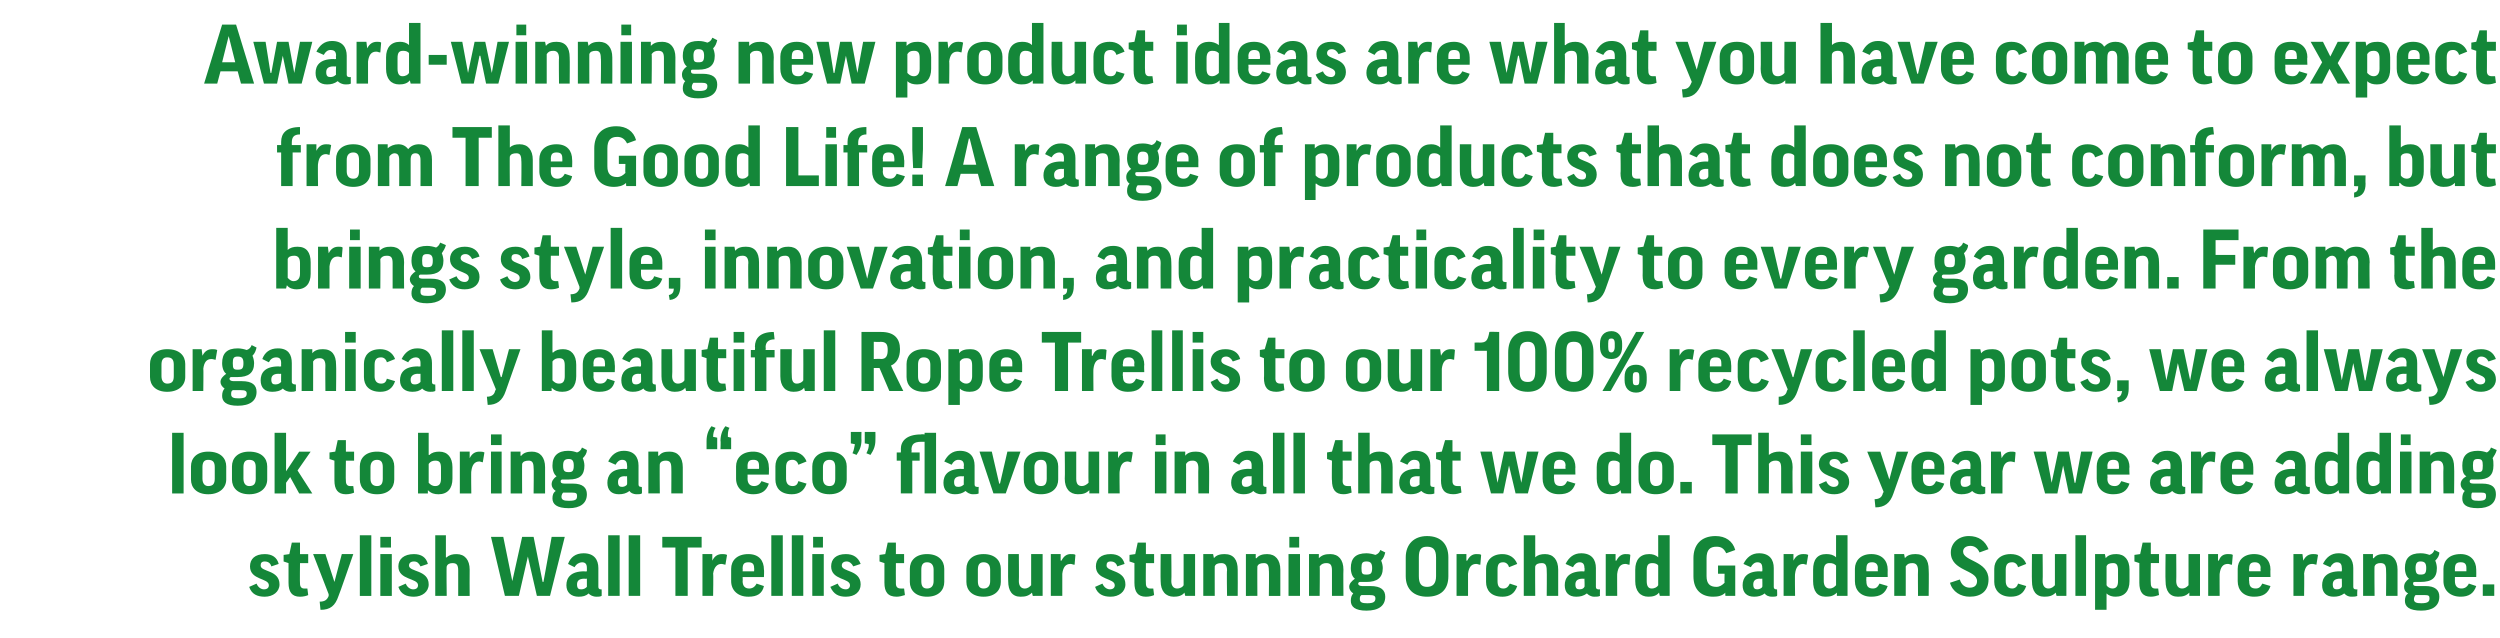 <?xml version="1.0" standalone="no"?><!DOCTYPE svg PUBLIC "-//W3C//DTD SVG 1.1//EN" "http://www.w3.org/Graphics/SVG/1.1/DTD/svg11.dtd"><svg xmlns="http://www.w3.org/2000/svg" version="1.1" width="305px" height="77.8px" viewBox="0 -3 305 77.8" style="top:-3px"><desc>Award winning new product ideas are what you have come to expect from The Good Life! A range of products that does no...</desc><defs/><g id="Polygon139118"><path d="m33.1 66.1c-.1-.4-.4-.6-.8-.6c-.4 0-.5.2-.5.5c0 .8 2.3.5 2.3 2.3c0 .9-.8 1.5-1.8 1.5c-.9 0-1.6-.3-1.9-1.2l.9-.4c.2.5.6.7.9.7c.4 0 .6-.2.6-.5c0-.9-2.3-.6-2.3-2.3c0-.9.6-1.5 1.8-1.5c.9 0 1.5.4 1.7 1.2l-.9.3zm4.5-.4h-1s-.03 2.5 0 2.5c0 .4.2.6.5.6h.4l.1.8c-.2.1-.6.2-1 .2c-1 0-1.4-.6-1.4-1.7v-2.4l-.6-.2v-.8l.7-.1l.3-1.4h1v1.4h1v1.1zm3.7 4c-.4 1.2-1 1.7-2.2 1.7l-.1-1c.6 0 .9-.2 1.1-.7c-.02-.04 0-.2 0-.2l-1.9-4.9h1.5l1.1 3.4l.9-3.4h1.4s-1.76 5.1-1.8 5.1zm4-7.4v7.4h-1.4v-7.4h1.4zm2.5 2.3v5.1h-1.4v-5.1h1.4zm-.1-2.1v1.3h-1.3v-1.3h1.3zm3.6 3.6c-.2-.4-.4-.6-.8-.6c-.4 0-.6.2-.6.5c0 .8 2.4.5 2.4 2.3c0 .9-.8 1.5-1.8 1.5c-.9 0-1.6-.3-1.9-1.2l.9-.4c.2.5.6.7.9.7c.4 0 .6-.2.6-.5c0-.9-2.4-.6-2.4-2.3c0-.9.7-1.5 1.9-1.5c.9 0 1.5.4 1.7 1.2l-.9.3zm3.2 3.6h-1.4v-7.4h1.3v2.7s.06.02.1 0c.3-.3.7-.4 1.2-.4c1 0 1.6.7 1.6 1.9c-.02.04 0 3.2 0 3.2h-1.4v-3.1c0-.7-.2-.9-.7-.9c-.3 0-.6.1-.7.4c-.05-.04 0 3.6 0 3.6zm12.6 0h-1.6l-1.1-4.8l-1.1 4.8h-1.7l-1.7-7.2h1.5l1.1 5.4l1.2-5.4h1.4l1.1 5.5h.1l1-5.5h1.6l-1.8 7.2zm2.2-3.9c.3-.8.9-1.3 1.9-1.3c1.3 0 1.8.8 1.8 1.8v2.3c0 .2.1.3.3.3c-.02.03.1 0 .1 0c0 0 .02.81 0 .8c-.2.1-.4.1-.6.1c-.5 0-.8-.2-1-.4c-.3.3-.7.4-1.2.4c-.9 0-1.5-.5-1.5-1.4c0-.9.5-1.7 2.2-1.7c.02.04.3 0 .3 0v-.4c0-.5-.2-.7-.6-.7c-.3 0-.7.2-.9.6l-.8-.4zm2.3 2.8v-1s-.28.03-.3 0c-.7 0-.9.3-.9.7c0 .5.2.6.5.6c.3 0 .5-.1.7-.3zm4-6.3v7.4h-1.4v-7.4h1.4zm2.5 0v7.4h-1.4v-7.4h1.4zm7.5.2v1.3h-1.7v5.9h-1.5v-5.9h-1.6v-1.3h4.8zm2.9 3.4c-.1 0-.3-.1-.5-.1c-.5 0-.9.4-1 1.2c.05-.05 0 2.7 0 2.7h-1.3v-5.1h1.2v.8s.03.01 0 0c.3-.6.7-.8 1.2-.8c.2 0 .4 0 .6.1l-.2 1.2zm2.1 1.5s.03.49 0 .5c0 .6.3.9.8.9c.4 0 .7-.2.9-.6l.9.3c-.2.9-.8 1.3-1.9 1.3c-1.3 0-2.1-.8-2.1-1.9v-1.5c0-1 .7-1.8 2.1-1.8c1.3 0 1.9.8 1.9 1.9c.04-.01 0 .9 0 .9h-2.6zm0-.7h1.4s.03-.36 0-.4c0-.5-.2-.7-.7-.7c-.5 0-.7.2-.7.8c.03-.05 0 .3 0 .3zm4.9-4.4v7.4h-1.4v-7.4h1.4zm2.5 0v7.4h-1.4v-7.4h1.4zm2.5 2.3v5.1h-1.4v-5.1h1.4zm-.1-2.1v1.3h-1.2v-1.3h1.2zm3.7 3.6c-.2-.4-.5-.6-.8-.6c-.4 0-.6.2-.6.5c0 .8 2.3.5 2.3 2.3c0 .9-.7 1.5-1.8 1.5c-.9 0-1.5-.3-1.9-1.2l.9-.4c.2.5.6.7 1 .7c.3 0 .5-.2.5-.5c0-.9-2.3-.6-2.3-2.3c0-.9.6-1.5 1.8-1.5c.9 0 1.5.4 1.8 1.2l-.9.3zm6.2-.4h-1s-.02 2.5 0 2.5c0 .4.2.6.6.6h.4l.1.8c-.3.1-.7.2-1 .2c-1.1 0-1.5-.6-1.5-1.7v-2.4l-.6-.2v-.8l.7-.1l.3-1.4h1v1.4h1v1.1zm4.9 2.3c0 1-.7 1.8-2.1 1.8c-1.4 0-2.1-.8-2.1-1.8v-1.6c0-1 .7-1.8 2.1-1.8c1.4 0 2.1.8 2.1 1.8v1.6zm-2.8-.1c0 .6.2.9.7.9c.5 0 .8-.3.8-.9v-1.4c0-.6-.3-.9-.8-.9c-.5 0-.7.3-.7.9v1.4zm9.7.1c0 1-.7 1.8-2.1 1.8c-1.4 0-2.1-.8-2.1-1.8v-1.6c0-1 .7-1.8 2.1-1.8c1.4 0 2.1.8 2.1 1.8v1.6zm-2.8-.1c0 .6.2.9.7.9c.5 0 .8-.3.8-.9v-1.4c0-.6-.3-.9-.8-.9c-.5 0-.7.3-.7.9v1.4zm6.5-3.3h1.4v5.1H126l-.1-.4s-.01.02 0 0c-.4.4-.8.5-1.4.5c-1 0-1.5-.7-1.5-1.9c-.03-.04 0-3.3 0-3.3h1.3s.03 3.27 0 3.3c0 .6.3.9.7.9c.4 0 .6-.2.8-.4v-3.8zm5.3 1.3c-.2 0-.3-.1-.5-.1c-.6 0-.9.4-1 1.2v2.7h-1.4v-5.1h1.2v.8h.1c.3-.6.7-.8 1.1-.8c.3 0 .5 0 .6.1l-.1 1.2zm5.2.2c-.1-.4-.4-.6-.8-.6c-.4 0-.5.2-.5.5c0 .8 2.3.5 2.3 2.3c0 .9-.8 1.5-1.8 1.5c-.9 0-1.6-.3-1.9-1.2l.9-.4c.2.5.6.7.9.7c.4 0 .6-.2.6-.5c0-.9-2.3-.6-2.3-2.3c0-.9.6-1.5 1.8-1.5c.9 0 1.5.4 1.7 1.2l-.9.3zm4.5-.4h-1s-.03 2.5 0 2.5c0 .4.2.6.5.6h.4l.1.8c-.2.1-.6.2-1 .2c-1 0-1.4-.6-1.4-1.7v-2.4l-.6-.2v-.8l.7-.1l.3-1.4h1v1.4h1v1.1zm3.6-1.1h1.4v5.1h-1.2l-.1-.4s-.01.02 0 0c-.3.4-.8.5-1.3.5c-1 0-1.6-.7-1.6-1.9c-.03-.04 0-3.3 0-3.3h1.3s.04 3.27 0 3.3c0 .6.3.9.7.9c.4 0 .7-.2.8-.4v-3.8zm3.8 5.1h-1.4v-5.1h1.2l.1.5s-.02-.01 0 0c.3-.4.8-.5 1.3-.5c1.1 0 1.6.7 1.6 1.9c.02.04 0 3.2 0 3.2h-1.3s-.05-3.13 0-3.1c0-.7-.3-.9-.7-.9c-.4 0-.7.1-.8.4c-.01-.03 0 3.6 0 3.6zm5.2 0H152v-5.1h1.2v.5h.1c.3-.4.8-.5 1.3-.5c1 0 1.6.7 1.6 1.9v3.2h-1.4s.04-3.13 0-3.1c0-.7-.2-.9-.6-.9c-.4 0-.7.1-.8.4c-.02-.03 0 3.6 0 3.6zm5.2-5.1v5.1h-1.4v-5.1h1.4zm-.1-2.1v1.3h-1.2v-1.3h1.2zm2.5 7.2h-1.3v-5.1h1.2v.5s.03-.01 0 0c.4-.4.8-.5 1.4-.5c1 0 1.6.7 1.6 1.9c-.03.04 0 3.2 0 3.2h-1.4v-3.1c0-.7-.2-.9-.7-.9c-.3 0-.6.1-.8.4c.04-.03 0 3.6 0 3.6zm4.9-1.7c-.1 0-.2.1-.2.2c0 .2.2.3.5.3h1c1.3 0 1.8.5 1.8 1.3c0 1.1-.8 1.7-2.3 1.7c-1.4 0-1.9-.5-1.9-1.2c0-.4.1-.7.3-.9c-.3-.2-.5-.5-.5-.8c0-.4.3-.7.7-1c-.3-.2-.5-.7-.5-1.3c0-1.2.6-1.8 1.9-1.8c.4 0 .8.1 1.1.2c.3-.1.5-.3.6-.6l.6.3c-.1.4-.2.7-.5 1c.1.2.2.6.2.9c0 1.2-.7 1.7-2 1.7h-.8zm.8-.9c.5 0 .7-.1.7-.8c0-.6-.2-.8-.7-.8c-.5 0-.6.2-.6.8c0 .7.1.8.6.8zm-.6 2.5c-.2.1-.2.3-.2.5c0 .4.3.5.9.5c.8 0 1-.2 1-.6c0-.3-.2-.4-.7-.4h-1zm10.6-4.6v2.3c0 1.6-.9 2.5-2.6 2.5c-1.6 0-2.6-.9-2.6-2.5V65c0-1.6 1-2.6 2.6-2.6c1.7 0 2.6 1 2.6 2.6zm-1.5 0c0-1-.4-1.3-1.1-1.3c-.7 0-1 .3-1 1.3v2.3c0 .9.3 1.3 1 1.3c.7 0 1.1-.4 1.1-1.3V65zm5.4.9c-.2 0-.3-.1-.5-.1c-.6 0-.9.4-1 1.2v2.7h-1.4v-5.1h1.2v.8h.1c.3-.6.7-.8 1.1-.8c.3 0 .5 0 .6.1l-.1 1.2zm3.5.3c-.1-.4-.4-.6-.7-.6c-.5 0-.7.2-.7.9v1.4c0 .6.2.9.7.9c.4 0 .6-.2.8-.6l.9.3c-.3.9-.9 1.3-1.8 1.3c-1.4 0-2-.8-2-1.8v-1.6c0-1 .7-1.8 2-1.8c.8 0 1.5.4 1.8 1.2l-1 .4zm3.2 3.5h-1.4v-7.4h1.4v2.7s-.02.02 0 0c.3-.3.7-.4 1.2-.4c1 0 1.6.7 1.6 1.9v3.2h-1.4s.03-3.13 0-3.1c0-.7-.2-.9-.6-.9c-.4 0-.7.1-.8.4c-.03-.04 0 3.6 0 3.6zm3.7-3.9c.4-.8 1-1.3 1.9-1.3c1.3 0 1.8.8 1.8 1.8v2.3c0 .2.1.3.3.3c.03.03.2 0 .2 0c0 0-.03.81 0 .8c-.2.1-.4.1-.7.1c-.4 0-.7-.2-.9-.4c-.4.3-.8.4-1.3.4c-.9 0-1.4-.5-1.4-1.4c0-.9.5-1.7 2.2-1.7c-.03.04.2 0 .2 0c0 0 .05-.41 0-.4c0-.5-.2-.7-.6-.7c-.3 0-.6.2-.8.6l-.9-.4zm2.3 2.8c.05.02 0-1 0-1c0 0-.23.03-.2 0c-.7 0-.9.3-.9.7c0 .5.2.6.5.6c.3 0 .5-.1.6-.3zm5.5-2.7c-.2 0-.3-.1-.5-.1c-.6 0-.9.4-1 1.2c-.02-.05 0 2.7 0 2.7h-1.4v-5.1h1.2v.8h.1c.3-.6.7-.8 1.1-.8c.3 0 .5 0 .6.1l-.1 1.2zm3.5-.9c0-.04 0 0 0 0v-2.7h1.4v7.4h-1.2l-.1-.4s0 .02 0 0c-.3.4-.8.5-1.3.5c-1 0-1.6-.7-1.6-1.9v-1.4c0-1.2.6-1.9 1.7-1.9c.4 0 .8.1 1.1.4zm0 1c-.1-.2-.4-.3-.7-.3c-.5 0-.7.2-.7.9v1.3c0 .6.2.9.6.9c.4 0 .7-.2.8-.4V66zm9.4-1.9l-1.1.4c-.3-.6-.6-.8-1.2-.8c-.8 0-1.2.4-1.2 1.4v2.2c0 .9.4 1.3 1.2 1.3c.4 0 .7-.2 1-.5c-.03-.04 0-1.1 0-1.1h-.8v-1h2.1v3.7h-1.2s-.04-.41 0-.4c-.4.4-.9.5-1.5.5c-1.4 0-2.4-.8-2.4-2.5v-2.2c0-1.6.9-2.7 2.7-2.7c1.2 0 2.1.6 2.4 1.7zm1 1.7c.4-.8 1-1.3 1.9-1.3c1.3 0 1.8.8 1.8 1.8v2.3c0 .2.1.3.3.3c0 .03.1 0 .1 0c0 0 .04.81 0 .8c-.1.1-.4.1-.6.1c-.5 0-.8-.2-.9-.4c-.4.3-.8.4-1.3.4c-.9 0-1.4-.5-1.4-1.4c0-.9.5-1.7 2.1-1.7c.04.04.3 0 .3 0c0 0 .03-.41 0-.4c0-.5-.2-.7-.6-.7c-.3 0-.6.2-.8.6l-.9-.4zm2.3 2.8c.03.02 0-1 0-1c0 0-.26.03-.3 0c-.6 0-.8.3-.8.7c0 .5.2.6.5.6c.2 0 .5-.1.6-.3zm5.4-2.7c-.1 0-.3-.1-.4-.1c-.6 0-.9.4-1 1.2c-.04-.05 0 2.7 0 2.7h-1.4v-5.1h1.2v.8s.04.01 0 0c.3-.6.7-.8 1.2-.8c.2 0 .4 0 .6.1l-.2 1.2zm3.6-.9c-.02-.04 0 0 0 0v-2.7h1.4v7.4h-1.3v-.4s-.02.02 0 0c-.4.4-.8.5-1.4.5c-1 0-1.5-.7-1.5-1.9v-1.4c0-1.2.5-1.9 1.6-1.9c.5 0 .9.1 1.2.4zm0 1c-.2-.2-.4-.3-.8-.3c-.4 0-.7.2-.7.9v1.3c0 .6.3.9.7.9c.4 0 .6-.2.8-.4V66zm3.7 1.4s-.03.49 0 .5c0 .6.2.9.8.9c.4 0 .6-.2.8-.6l1 .3c-.3.9-.9 1.3-2 1.3c-1.3 0-2-.8-2-1.9v-1.5c0-1 .7-1.8 2-1.8c1.3 0 2 .8 2 1.9c-.02-.01 0 .9 0 .9h-2.6zm0-.7h1.4s-.03-.36 0-.4c0-.5-.3-.7-.7-.7c-.5 0-.7.2-.7.8c-.03-.05 0 .3 0 .3zm4.8 3h-1.4v-5.1h1.2l.1.5s0-.01 0 0c.3-.4.8-.5 1.3-.5c1.1 0 1.6.7 1.6 1.9c.04.04 0 3.2 0 3.2H234s-.03-3.13 0-3.1c0-.7-.3-.9-.7-.9c-.4 0-.6.1-.8.4c.01-.03 0 3.6 0 3.6zm10.1-5.7l-1.1.4c-.2-.5-.6-.8-1.1-.8c-.6 0-.9.3-.9.7c0 1.2 3.1 1.1 3.1 3.4c0 1.4-.9 2.1-2.3 2.1c-1.1 0-2.1-.6-2.4-1.7l1.2-.4c.2.7.7 1 1.2 1c.6 0 .9-.3.9-.8c0-1.4-3.2-1.2-3.2-3.5c0-1.1.9-2 2.2-2c1.2 0 2 .6 2.4 1.6zm3.6 2.2c-.1-.4-.4-.6-.7-.6c-.5 0-.8.2-.8.9v1.4c0 .6.3.9.8.9c.3 0 .6-.2.7-.6l1 .3c-.3.9-.9 1.3-1.9 1.3c-1.3 0-2-.8-2-1.8v-1.6c0-1 .7-1.8 2-1.8c.9 0 1.6.4 1.9 1.2l-1 .4zm4.5-1.6h1.4v5.1h-1.2l-.1-.4s-.01.02 0 0c-.4.4-.8.5-1.4.5c-1 0-1.5-.7-1.5-1.9c-.03-.04 0-3.3 0-3.3h1.3s.04 3.27 0 3.3c0 .6.3.9.7.9c.4 0 .6-.2.8-.4v-3.8zm3.8-2.3v7.4h-1.3v-7.4h1.3zm2.5 7.1c.01.05 0 0 0 0v2h-1.4v-6.8h1.2l.1.5s-.02-.01 0 0c.3-.4.8-.5 1.3-.5c1 0 1.6.7 1.6 1.9v1.4c0 1.2-.6 1.9-1.7 1.9c-.4 0-.8-.1-1.1-.4zm0-1c.1.2.4.4.7.4c.5 0 .7-.3.7-.9v-1.3c0-.7-.2-.9-.6-.9c-.4 0-.7.1-.8.4v2.3zm6.4-2.7h-1s-.04 2.5 0 2.5c0 .4.2.6.5.6h.4l.1.8c-.3.1-.6.2-1 .2c-1 0-1.4-.6-1.4-1.7v-2.4l-.6-.2v-.8l.7-.1l.3-1.4h1v1.4h1v1.1zm3.6-1.1h1.4v5.1h-1.3v-.4s-.02.02 0 0c-.4.4-.8.5-1.4.5c-1 0-1.5-.7-1.5-1.9c-.04-.04 0-3.3 0-3.3h1.3s.03 3.27 0 3.3c0 .6.3.9.7.9c.4 0 .6-.2.8-.4v-3.8zm5.3 1.3c-.2 0-.3-.1-.5-.1c-.6 0-.9.4-1 1.2c-.02-.05 0 2.7 0 2.7h-1.4v-5.1h1.2v.8h.1c.2-.6.6-.8 1.1-.8c.2 0 .5 0 .6.1l-.1 1.2zm2.1 1.5s-.04.49 0 .5c0 .6.2.9.8.9c.4 0 .6-.2.8-.6l1 .3c-.3.9-.9 1.3-2 1.3c-1.3 0-2-.8-2-1.9v-1.5c0-1 .7-1.8 2-1.8c1.3 0 2 .8 2 1.9c-.03-.01 0 .9 0 .9h-2.6zm0-.7h1.4s-.04-.36 0-.4c0-.5-.3-.7-.7-.7c-.5 0-.7.2-.7.8c-.04-.05 0 .3 0 .3zm8.2-.8c-.1 0-.3-.1-.5-.1c-.6 0-.9.4-1 1.2c.04-.05 0 2.7 0 2.7h-1.3v-5.1h1.1l.1.8s.02.01 0 0c.3-.6.7-.8 1.2-.8c.2 0 .4 0 .6.1l-.2 1.2zm.8-.1c.4-.8 1-1.3 1.9-1.3c1.3 0 1.8.8 1.8 1.8v2.3c0 .2.1.3.3.3c.01.03.2 0 .2 0c0 0-.05.81 0 .8c-.2.1-.5.1-.7.1c-.5 0-.7-.2-.9-.4c-.4.3-.8.4-1.3.4c-.9 0-1.4-.5-1.4-1.4c0-.9.5-1.7 2.2-1.7c-.05.04.2 0 .2 0c0 0 .03-.41 0-.4c0-.5-.2-.7-.6-.7c-.3 0-.6.2-.8.6l-.9-.4zm2.3 2.8c.03.02 0-1 0-1c0 0-.25.03-.2 0c-.7 0-.9.3-.9.7c0 .5.2.6.5.6c.3 0 .5-.1.6-.3zm4 1.1h-1.4v-5.1h1.2v.5h.1c.3-.4.7-.5 1.3-.5c1 0 1.6.7 1.6 1.9v3.2h-1.4s.03-3.13 0-3.1c0-.7-.2-.9-.7-.9c-.3 0-.6.1-.7.4c-.04-.03 0 3.6 0 3.6zm4.9-1.7c-.2 0-.2.1-.2.2c0 .2.1.3.4.3h1.1c1.2 0 1.7.5 1.7 1.3c0 1.1-.8 1.7-2.2 1.7c-1.5 0-2-.5-2-1.2c0-.4.1-.7.4-.9c-.4-.2-.5-.5-.5-.8c0-.4.2-.7.6-1c-.3-.2-.5-.7-.5-1.3c0-1.2.6-1.8 1.9-1.8c.5 0 .8.1 1.1.2c.3-.1.5-.3.6-.6l.6.3c0 .4-.2.7-.5 1c.1.2.2.6.2.9c0 1.2-.6 1.7-2 1.7h-.7zm.7-.9c.5 0 .7-.1.7-.8c0-.6-.2-.8-.7-.8c-.4 0-.6.2-.6.8c0 .7.2.8.6.8zm-.6 2.5c-.1.1-.2.3-.2.5c0 .4.3.5.9.5c.8 0 1-.2 1-.6c0-.3-.1-.4-.6-.4h-1.1zm4.8-2.2v.5c0 .6.3.9.8.9c.4 0 .7-.2.9-.6l.9.3c-.3.9-.9 1.3-1.9 1.3c-1.3 0-2.1-.8-2.1-1.9v-1.5c0-1 .7-1.8 2.1-1.8c1.2 0 1.9.8 1.9 1.9c.02-.01 0 .9 0 .9h-2.6zm0-.7h1.4v-.4c0-.5-.2-.7-.7-.7c-.5 0-.7.2-.7.8v.3zm3.4 1.6h1.4v1.4h-1.4v-1.4z" stroke="none" fill="#148739"/></g><g id="Polygon139117"><path d="m22.4 49.8v7.4H21v-7.4h1.4zm5.2 5.7c0 1-.8 1.8-2.2 1.8c-1.4 0-2.1-.8-2.1-1.8v-1.6c0-1 .7-1.8 2.1-1.8c1.5 0 2.2.8 2.2 1.8v1.6zm-2.9-.1c0 .6.3.9.7.9c.6 0 .8-.3.8-.9V54c0-.6-.2-.9-.8-.9c-.5 0-.7.3-.7.9v1.4zm7.9.1c0 1-.8 1.8-2.2 1.8c-1.4 0-2.1-.8-2.1-1.8v-1.6c0-1 .7-1.8 2.1-1.8c1.5 0 2.2.8 2.2 1.8v1.6zm-2.9-.1c0 .6.3.9.7.9c.6 0 .8-.3.8-.9V54c0-.6-.2-.9-.8-.9c-.5 0-.7.3-.7.9v1.4zm5.2-5.6v4.7l1.6-2.4h1.4l-1.6 2.3l1.8 2.8h-1.6l-1.1-2l-.5.7v1.3h-1.4v-7.4h1.4zm8.3 3.4h-1s-.04 2.5 0 2.5c0 .4.2.6.5.6h.4l.1.8c-.2.1-.6.2-1 .2c-1 0-1.4-.6-1.4-1.7v-2.4l-.6-.2v-.8l.7-.1l.3-1.4h1v1.4h1v1.1zm4.9 2.3c0 1-.7 1.8-2.1 1.8c-1.4 0-2.1-.8-2.1-1.8v-1.6c0-1 .7-1.8 2.1-1.8c1.4 0 2.1.8 2.1 1.8v1.6zm-2.9-.1c0 .6.3.9.8.9c.5 0 .7-.3.7-.9V54c0-.6-.2-.9-.7-.9c-.5 0-.8.3-.8.9v1.4zm7 1.4c.04.05 0 0 0 0v.4H51v-7.4h1.3v2.7h.1c.3-.3.7-.4 1.2-.4c1 0 1.6.7 1.6 1.9v1.4c0 1.2-.6 1.9-1.7 1.9c-.5 0-.9-.1-1.3-.5zm.1-.9c.2.2.4.4.8.4c.5 0 .7-.3.7-.9v-1.3c0-.7-.2-.9-.7-.9c-.3 0-.6.1-.8.4v2.3zm6.6-2.5c-.1 0-.3-.1-.4-.1c-.6 0-.9.4-1 1.2c-.04-.05 0 2.7 0 2.7h-1.4v-5.1h1.2v.8s.04.01 0 0c.3-.6.7-.8 1.2-.8c.2 0 .4 0 .6.1l-.2 1.2zm2.3-1.3v5.1h-1.3v-5.1h1.3zm0-2.1v1.3h-1.3V50h1.3zm2.5 7.2h-1.4v-5.1h1.2v.5h.1c.3-.4.8-.5 1.3-.5c1 0 1.6.7 1.6 1.9v3.2h-1.4s.04-3.13 0-3.1c0-.7-.2-.9-.6-.9c-.4 0-.7.1-.8.4c-.02-.03 0 3.6 0 3.6zm4.9-1.7c-.1 0-.2.1-.2.2c0 .2.1.3.5.3h1c1.2 0 1.7.5 1.7 1.3c0 1.1-.8 1.7-2.2 1.7c-1.5 0-2-.5-2-1.2c0-.4.1-.7.4-.9c-.3-.2-.5-.5-.5-.8c0-.4.2-.7.6-1c-.3-.2-.5-.7-.5-1.3c0-1.2.7-1.8 1.9-1.8c.5 0 .8.1 1.1.2c.3-.1.5-.3.6-.6l.6.3c0 .4-.2.7-.5 1c.1.2.2.6.2.9c0 1.2-.6 1.7-1.9 1.7h-.8zm.8-.9c.4 0 .6-.1.6-.8c0-.6-.2-.8-.6-.8c-.5 0-.7.2-.7.8c0 .7.2.8.7.8zm-.7 2.5c-.1.1-.2.3-.2.5c0 .4.3.5.9.5c.9 0 1-.2 1-.6c0-.3-.1-.4-.6-.4h-1.1zm5.5-3.8c.4-.8 1-1.3 1.9-1.3c1.3 0 1.8.8 1.8 1.8v2.3c0 .2.1.3.3.3c.01.03.1 0 .1 0c0 0 .05.81 0 .8c-.1.1-.4.1-.6.1c-.5 0-.8-.2-.9-.4c-.4.3-.8.4-1.3.4c-.9 0-1.4-.5-1.4-1.4c0-.9.5-1.7 2.1-1.7c.05.04.3 0 .3 0c0 0 .03-.41 0-.4c0-.5-.2-.7-.6-.7c-.3 0-.6.2-.8.6l-.9-.4zm2.3 2.8c.03.02 0-1 0-1c0 0-.25.03-.3 0c-.6 0-.8.3-.8.7c0 .5.2.6.5.6c.2 0 .5-.1.6-.3zm4 1.1h-1.4v-5.1h1.2v.5h.1c.3-.4.7-.5 1.3-.5c1 0 1.6.7 1.6 1.9v3.2h-1.4s.02-3.13 0-3.1c0-.7-.2-.9-.7-.9c-.3 0-.6.1-.7.4c-.04-.03 0 3.6 0 3.6zm8.7-5.4h-1.3s.04-1.04 0-1c0-.7.2-1.3.6-1.8l.5.2c-.2.3-.2.7-.2 1.1l.4.1v1.4zm-1.7 0h-1.3v-1c0-.7.2-1.3.6-1.8l.5.2c-.2.3-.3.7-.3 1.1c.01-.02.5.1.5.1v1.4zm3.7 3.1s.02.49 0 .5c0 .6.3.9.8.9c.4 0 .7-.2.9-.6l.9.3c-.3.9-.9 1.3-1.9 1.3c-1.3 0-2.1-.8-2.1-1.9v-1.5c0-1 .7-1.8 2.1-1.8c1.2 0 1.9.8 1.9 1.9c.03-.01 0 .9 0 .9h-2.6zm0-.7h1.4s.02-.36 0-.4c0-.5-.2-.7-.7-.7c-.5 0-.7.2-.7.8c.02-.05 0 .3 0 .3zm6.2-.5c-.1-.4-.4-.6-.7-.6c-.5 0-.8.2-.8.9v1.4c0 .6.3.9.8.9c.4 0 .6-.2.7-.6l1 .3c-.3.9-.9 1.3-1.8 1.3c-1.4 0-2-.8-2-1.8v-1.6c0-1 .6-1.8 2-1.8c.8 0 1.5.4 1.8 1.2l-1 .4zm5.9 1.8c0 1-.7 1.8-2.1 1.8c-1.4 0-2.1-.8-2.1-1.8v-1.6c0-1 .7-1.8 2.1-1.8c1.4 0 2.1.8 2.1 1.8v1.6zm-2.9-.1c0 .6.3.9.8.9c.5 0 .7-.3.7-.9V54c0-.6-.2-.9-.7-.9c-.5 0-.8.3-.8.9v1.4zm5.1-5.7h1.3s.02.99 0 1c0 .7-.2 1.2-.6 1.8l-.5-.2c.2-.4.3-.7.3-1.1c0-.03-.5-.1-.5-.1v-1.4zm-1.7 0h1.3s-.03.99 0 1c0 .7-.2 1.2-.6 1.8l-.5-.2c.2-.4.2-.7.3-1.1c-.05-.03-.5-.1-.5-.1v-1.4zm8.4 3.5h-.9v4h-1.4v-4h-.5v-1h.5s.03-.36 0-.4c0-1 .7-1.8 2.5-1.8c-.03-.05.4 0 .4 0v-.2h1.4v7.4h-1.4v-6.3h-.4c-.9 0-1.2.3-1.2 1c.04-.04 0 .3 0 .3h1v1zm3 .1c.4-.8 1-1.3 1.9-1.3c1.3 0 1.8.8 1.8 1.8v2.3c0 .2.1.3.3.3c.03.03.2 0 .2 0c0 0-.03.81 0 .8c-.2.1-.4.1-.7.1c-.4 0-.7-.2-.9-.4c-.4.3-.8.4-1.3.4c-.9 0-1.4-.5-1.4-1.4c0-.9.5-1.7 2.2-1.7c-.03.04.3 0 .3 0c0 0-.05-.41 0-.4c0-.5-.2-.7-.7-.7c-.3 0-.6.2-.8.6l-.9-.4zm2.4 2.8c-.05.02 0-1 0-1c0 0-.33.03-.3 0c-.7 0-.9.3-.9.7c0 .5.2.6.5.6c.3 0 .5-.1.7-.3zm5.1 1.1h-1.5l-1.7-5.1h1.5l.9 3.9h.1l.9-3.9h1.6l-1.8 5.1zm6.4-1.7c0 1-.7 1.8-2.1 1.8c-1.4 0-2.1-.8-2.1-1.8v-1.6c0-1 .7-1.8 2.1-1.8c1.4 0 2.1.8 2.1 1.8v1.6zm-2.9-.1c0 .6.3.9.8.9c.5 0 .7-.3.7-.9V54c0-.6-.2-.9-.7-.9c-.5 0-.8.3-.8.9v1.4zm6.6-3.3h1.3v5.1h-1.2v-.4s-.04.02 0 0c-.4.4-.8.5-1.4.5c-1 0-1.6-.7-1.6-1.9c.04-.04 0-3.3 0-3.3h1.4s.01 3.27 0 3.3c0 .6.2.9.7.9c.3 0 .6-.2.8-.4c-.03-.03 0-3.8 0-3.8zm5.2 1.3c-.1 0-.3-.1-.4-.1c-.6 0-.9.4-1 1.2c-.04-.05 0 2.7 0 2.7h-1.4v-5.1h1.2v.8s.04.01 0 0c.3-.6.7-.8 1.2-.8c.2 0 .4 0 .6.1l-.2 1.2zm4.3-1.3v5.1h-1.4v-5.1h1.4zm-.1-2.1v1.3H141V50h1.2zm2.5 7.2h-1.4v-5.1h1.3v.5s0-.01 0 0c.3-.4.8-.5 1.3-.5c1.1 0 1.6.7 1.6 1.9c.04.04 0 3.2 0 3.2h-1.3s-.03-3.13 0-3.1c0-.7-.3-.9-.7-.9c-.4 0-.6.1-.8.4c.01-.03 0 3.6 0 3.6zm5.7-3.9c.4-.8 1-1.3 1.9-1.3c1.3 0 1.8.8 1.8 1.8v2.3c0 .2.1.3.3.3c-.02.03.1 0 .1 0c0 0 .02.81 0 .8c-.2.1-.4.1-.6.1c-.5 0-.8-.2-1-.4c-.3.3-.7.4-1.2.4c-.9 0-1.5-.5-1.5-1.4c0-.9.5-1.7 2.2-1.7c.02.04.3 0 .3 0v-.4c0-.5-.2-.7-.6-.7c-.3 0-.7.2-.9.6l-.8-.4zm2.3 2.8v-1s-.28.03-.3 0c-.6 0-.9.3-.9.7c0 .5.2.6.5.6c.3 0 .5-.1.7-.3zm4-6.3v7.4h-1.4v-7.4h1.4zm2.5 0v7.4h-1.4v-7.4h1.4zm5.7 3.4h-1.1s.03 2.5 0 2.5c0 .4.2.6.6.6h.4l.1.8c-.3.1-.6.2-1 .2c-1 0-1.4-.6-1.4-1.7c-.04.04 0-2.4 0-2.4l-.6-.2v-.8l.6-.1l.4-1.4h.9v1.4h1.1v1.1zm2.2 4h-1.4v-7.4h1.4v2.7s-.01.02 0 0c.3-.3.7-.4 1.2-.4c1.1 0 1.6.7 1.6 1.9v3.2h-1.4s.04-3.13 0-3.1c0-.7-.2-.9-.6-.9c-.4 0-.7.1-.8.4c-.02-.04 0 3.6 0 3.6zm3.7-3.9c.4-.8 1-1.3 1.9-1.3c1.3 0 1.8.8 1.8 1.8v2.3c0 .2.1.3.3.3c.03.03.2 0 .2 0c0 0-.03.81 0 .8c-.2.1-.4.1-.6.1c-.5 0-.8-.2-1-.4c-.4.3-.8.4-1.3.4c-.9 0-1.4-.5-1.4-1.4c0-.9.5-1.7 2.2-1.7c-.02.04.3 0 .3 0c0 0-.04-.41 0-.4c0-.5-.2-.7-.7-.7c-.3 0-.6.2-.8.6l-.9-.4zm2.4 2.8c-.04.02 0-1 0-1c0 0-.32.03-.3 0c-.7 0-.9.3-.9.7c0 .5.2.6.5.6c.3 0 .5-.1.7-.3zm5-2.9h-1v2.5c0 .4.2.6.6.6h.4l.1.8c-.3.1-.6.2-1 .2c-1.1 0-1.5-.6-1.5-1.7c.03.04 0-2.4 0-2.4l-.6-.2v-.8l.7-.1l.4-1.4h.9v1.4h1v1.1zm5.9.6l-.7 3.4h-1.5l-1.3-5.1h1.4l.7 3.8l.8-3.8h1.3l.8 3.8l.7-3.8h1.4l-1.3 5.1h-1.5l-.8-3.4zm5.5 1.1s-.04.49 0 .5c0 .6.2.9.8.9c.4 0 .6-.2.8-.6l1 .3c-.3.9-.9 1.3-2 1.3c-1.3 0-2-.8-2-1.9v-1.5c0-1 .7-1.8 2-1.8c1.3 0 2 .8 2 1.9c-.03-.01 0 .9 0 .9h-2.6zm0-.7h1.4s-.04-.36 0-.4c0-.5-.3-.7-.7-.7c-.5 0-.7.2-.7.8c-.04-.05 0 .3 0 .3zm8-1.7c.01-.04 0 0 0 0v-2.7h1.4v7.4h-1.2l-.1-.4s.01.02 0 0c-.3.4-.8.5-1.3.5c-1 0-1.6-.7-1.6-1.9V54c0-1.2.6-1.9 1.7-1.9c.4 0 .8.1 1.1.4zm0 1c-.1-.2-.4-.3-.7-.3c-.5 0-.7.2-.7.9v1.3c0 .6.2.9.6.9c.4 0 .7-.2.8-.4v-2.4zm6.6 2c0 1-.8 1.8-2.2 1.8c-1.4 0-2.1-.8-2.1-1.8v-1.6c0-1 .7-1.8 2.1-1.8c1.5 0 2.2.8 2.2 1.8v1.6zm-2.9-.1c0 .6.3.9.7.9c.6 0 .8-.3.8-.9V54c0-.6-.2-.9-.8-.9c-.5 0-.7.3-.7.9v1.4zm3.7.4h1.4v1.4H205v-1.4zm8.7-5.8v1.3H212v5.9h-1.5v-5.9h-1.6V50h4.8zm2.1 7.2h-1.3v-7.4h1.3v2.7s.04.02 0 0c.4-.3.8-.4 1.3-.4c1 0 1.6.7 1.6 1.9c-.04.04 0 3.2 0 3.2h-1.4v-3.1c0-.7-.2-.9-.7-.9c-.3 0-.6.1-.8.4c.03-.04 0 3.6 0 3.6zm5.3-5.1v5.1h-1.4v-5.1h1.4zM221 50v1.3h-1.3V50h1.3zm3.6 3.6c-.2-.4-.4-.6-.8-.6c-.4 0-.6.2-.6.5c0 .8 2.4.5 2.4 2.3c0 .9-.8 1.5-1.8 1.5c-.9 0-1.6-.3-1.9-1.2l.9-.4c.2.5.6.7.9.7c.4 0 .6-.2.6-.5c0-.9-2.4-.6-2.4-2.3c0-.9.7-1.5 1.9-1.5c.9 0 1.5.4 1.7 1.2l-.9.3zm6.4 3.6c-.4 1.2-1.1 1.7-2.2 1.7l-.1-1c.5 0 .9-.2 1-.7c.04-.04.1-.2.1-.2l-2-4.9h1.6l1.1 3.4l.9-3.4h1.4l-1.8 5.1zm3.6-2.3s-.02.49 0 .5c0 .6.3.9.8.9c.4 0 .6-.2.8-.6l1 .3c-.3.9-.9 1.3-2 1.3c-1.3 0-2-.8-2-1.9v-1.5c0-1 .7-1.8 2-1.8c1.3 0 2 .8 2 1.9c-.01-.01 0 .9 0 .9h-2.6zm0-.7h1.4s-.02-.36 0-.4c0-.5-.3-.7-.7-.7c-.5 0-.7.2-.7.8c-.02-.05 0 .3 0 .3zm3.5-.9c.3-.8.9-1.3 1.9-1.3c1.3 0 1.7.8 1.7 1.8v2.3c0 .2.2.3.4.3c-.04.03.1 0 .1 0v.8c-.2.1-.4.1-.6.1c-.5 0-.8-.2-1-.4c-.3.3-.8.4-1.3.4c-.9 0-1.4-.5-1.4-1.4c0-.9.5-1.7 2.2-1.7c0 .04.3 0 .3 0c0 0-.02-.41 0-.4c0-.5-.2-.7-.6-.7c-.4 0-.7.2-.9.6l-.8-.4zm2.3 2.8c-.02.02 0-1 0-1c0 0-.3.03-.3 0c-.7 0-.9.3-.9.7c0 .5.2.6.5.6c.3 0 .5-.1.7-.3zm5.4-2.7c-.1 0-.3-.1-.5-.1c-.6 0-.9.4-1 1.2v2.7h-1.4v-5.1h1.2l.1.8s-.01.01 0 0c.3-.6.7-.8 1.2-.8c.2 0 .4 0 .5.1l-.1 1.2zm5.9.4l-.7 3.4h-1.5l-1.4-5.1h1.5l.7 3.8l.8-3.8h1.3l.7 3.8h.1l.7-3.8h1.4l-1.3 5.1h-1.6l-.7-3.4zm5.4 1.1s.04.49 0 .5c0 .6.3.9.9.9c.4 0 .6-.2.8-.6l1 .3c-.3.9-.9 1.3-2 1.3c-1.3 0-2-.8-2-1.9v-1.5c0-1 .6-1.8 2-1.8c1.3 0 2 .8 2 1.9c-.05-.01 0 .9 0 .9h-2.7zm0-.7h1.4s.04-.36 0-.4c0-.5-.2-.7-.7-.7c-.4 0-.7.2-.7.8c.04-.05 0 .3 0 .3zm5.4-.9c.3-.8.9-1.3 1.9-1.3c1.3 0 1.8.8 1.8 1.8v2.3c0 .2.1.3.3.3c-.03.03.1 0 .1 0v.8c-.2.1-.4.1-.6.1c-.5 0-.8-.2-1-.4c-.3.3-.7.4-1.2.4c-.9 0-1.5-.5-1.5-1.4c0-.9.5-1.7 2.2-1.7c.01.04.3 0 .3 0v-.4c0-.5-.2-.7-.6-.7c-.3 0-.7.2-.9.6l-.8-.4zm2.3 2.8v-1s-.29.03-.3 0c-.7 0-.9.3-.9.7c0 .5.2.6.5.6c.3 0 .5-.1.7-.3zm5.4-2.7c-.1 0-.3-.1-.5-.1c-.6 0-.9.4-1 1.2c.03-.05 0 2.7 0 2.7h-1.4v-5.1h1.2l.1.8s.01.01 0 0c.3-.6.7-.8 1.2-.8c.2 0 .4 0 .5.1l-.1 1.2zm2.1 1.5v.5c0 .6.3.9.8.9c.4 0 .7-.2.9-.6l.9.3c-.3.9-.9 1.3-1.9 1.3c-1.3 0-2.1-.8-2.1-1.9v-1.5c0-1 .7-1.8 2.1-1.8c1.2 0 1.9.8 1.9 1.9c.02-.01 0 .9 0 .9h-2.6zm0-.7h1.4v-.4c0-.5-.2-.7-.7-.7c-.5 0-.7.2-.7.8v.3zm5.3-.9c.4-.8 1-1.3 1.9-1.3c1.3 0 1.8.8 1.8 1.8v2.3c0 .2.1.3.3.3c.04.03.2 0 .2 0c0 0-.02.81 0 .8c-.2.1-.4.1-.6.1c-.5 0-.8-.2-1-.4c-.4.3-.8.4-1.3.4c-.9 0-1.4-.5-1.4-1.4c0-.9.5-1.7 2.2-1.7c-.02.04.3 0 .3 0c0 0-.04-.41 0-.4c0-.5-.2-.7-.7-.7c-.3 0-.6.2-.8.6l-.9-.4zm2.4 2.8c-.04.02 0-1 0-1c0 0-.32.03-.3 0c-.7 0-.9.3-.9.7c0 .5.2.6.5.6c.3 0 .5-.1.7-.3zm5.2-3.6c-.01-.04 0 0 0 0v-2.7h1.4v7.4h-1.2l-.1-.4s-.01.02 0 0c-.4.4-.8.5-1.3.5c-1.1 0-1.6-.7-1.6-1.9V54c0-1.2.5-1.9 1.6-1.9c.5 0 .9.1 1.2.4zm0 1c-.2-.2-.4-.3-.7-.3c-.5 0-.8.2-.8.9v1.3c0 .6.3.9.7.9c.4 0 .6-.2.8-.4v-2.4zm5.1-1c.02-.04 0 0 0 0v-2.7h1.4v7.4h-1.2l-.1-.4s.02.02 0 0c-.3.4-.8.5-1.3.5c-1 0-1.6-.7-1.6-1.9V54c0-1.2.6-1.9 1.7-1.9c.4 0 .8.1 1.1.4zm0 1c-.1-.2-.4-.3-.7-.3c-.5 0-.7.2-.7.9v1.3c0 .6.2.9.6.9c.4 0 .7-.2.8-.4v-2.4zm3.9-1.4v5.1h-1.4v-5.1h1.4zm-.1-2.1v1.3h-1.2V50h1.2zm2.5 7.2h-1.4v-5.1h1.3v.5s0-.01 0 0c.3-.4.8-.5 1.3-.5c1.1 0 1.6.7 1.6 1.9c.04.04 0 3.2 0 3.2h-1.3s-.03-3.13 0-3.1c0-.7-.3-.9-.7-.9c-.4 0-.6.1-.8.4c.01-.03 0 3.6 0 3.6zm4.9-1.7c-.1 0-.2.1-.2.2c0 .2.1.3.5.3h1c1.3 0 1.7.5 1.7 1.3c0 1.1-.8 1.7-2.2 1.7c-1.5 0-1.9-.5-1.9-1.2c0-.4.1-.7.3-.9c-.3-.2-.5-.5-.5-.8c0-.4.2-.7.7-1c-.4-.2-.5-.7-.5-1.3c0-1.2.6-1.8 1.9-1.8c.4 0 .8.1 1.1.2c.2-.1.4-.3.5-.6l.7.3c-.1.4-.3.7-.5 1c.1.2.1.6.1.9c0 1.2-.6 1.7-1.9 1.7h-.8zm.8-.9c.5 0 .6-.1.6-.8c0-.6-.1-.8-.6-.8c-.5 0-.6.2-.6.8c0 .7.1.8.6.8zm-.7 2.5c-.1.1-.1.3-.1.5c0 .4.2.5.9.5c.8 0 .9-.2.9-.6c0-.3-.1-.4-.6-.4h-1.1z" stroke="none" fill="#148739"/></g><g id="Polygon139116"><path d="m22.6 43c0 1-.8 1.8-2.2 1.8c-1.4 0-2.1-.8-2.1-1.8v-1.6c0-1 .7-1.8 2.1-1.8c1.5 0 2.2.8 2.2 1.8v1.6zm-2.9-.1c0 .6.3.9.7.9c.6 0 .8-.3.8-.9v-1.4c0-.6-.2-.9-.8-.9c-.5 0-.7.3-.7.9v1.4zm6.6-2c-.1 0-.3-.1-.5-.1c-.6 0-.9.4-1 1.2c.04-.05 0 2.7 0 2.7h-1.3v-5.1h1.1l.1.8s.02.01 0 0c.3-.6.7-.8 1.2-.8c.2 0 .4 0 .6.1l-.2 1.2zm1.9 2.1c-.1 0-.2.1-.2.2c0 .2.2.3.5.3h1c1.3 0 1.8.5 1.8 1.3c0 1.1-.8 1.7-2.3 1.7c-1.4 0-1.9-.5-1.9-1.2c0-.4.1-.7.3-.9c-.3-.2-.5-.5-.5-.8c0-.4.3-.7.7-1c-.3-.2-.5-.7-.5-1.3c0-1.2.6-1.8 1.9-1.8c.4 0 .8.1 1.1.2c.3-.1.5-.3.6-.6l.6.3c-.1.4-.2.7-.5 1c.1.2.2.6.2.9c0 1.2-.7 1.7-2 1.7h-.8zm.8-.9c.5 0 .7-.1.7-.8c0-.6-.2-.8-.7-.8c-.5 0-.6.2-.6.8c0 .7.1.8.6.8zm-.6 2.5c-.2.1-.2.3-.2.5c0 .4.3.5.9.5c.8 0 1-.2 1-.6c0-.3-.2-.4-.7-.4h-1zm3.6-3.8c.3-.8.9-1.3 1.9-1.3c1.3 0 1.7.8 1.7 1.8v2.3c0 .2.2.3.4.3c-.04.03.1 0 .1 0v.8c-.2.1-.4.1-.6.1c-.5 0-.8-.2-1-.4c-.3.3-.8.4-1.3.4c-.9 0-1.4-.5-1.4-1.4c0-.9.5-1.7 2.2-1.7c0 .04.3 0 .3 0c0 0-.02-.41 0-.4c0-.5-.2-.7-.6-.7c-.4 0-.7.2-.9.6l-.8-.4zm2.3 2.8c-.02.02 0-1 0-1c0 0-.3.03-.3 0c-.7 0-.9.3-.9.7c0 .5.2.6.5.6c.3 0 .5-.1.7-.3zm3.9 1.1h-1.4v-5.1h1.3v.5s0-.01 0 0c.3-.4.8-.5 1.3-.5c1.1 0 1.6.7 1.6 1.9c.04.04 0 3.2 0 3.2h-1.3s-.03-3.13 0-3.1c0-.7-.3-.9-.7-.9c-.4 0-.6.1-.8.4c.01-.03 0 3.6 0 3.6zm5.2-5.1v5.1h-1.3v-5.1h1.3zm0-2.1v1.3h-1.3v-1.3h1.3zm3.8 3.7c-.1-.4-.4-.6-.7-.6c-.5 0-.8.2-.8.9v1.4c0 .6.3.9.8.9c.4 0 .6-.2.7-.6l1 .3c-.3.9-.9 1.3-1.8 1.3c-1.4 0-2-.8-2-1.8v-1.6c0-1 .6-1.8 2-1.8c.8 0 1.5.4 1.8 1.2l-1 .4zm1.8-.4c.4-.8 1-1.3 1.9-1.3c1.3 0 1.8.8 1.8 1.8v2.3c0 .2.1.3.3.3c-.01.03.1 0 .1 0c0 0 .03.81 0 .8c-.2.1-.4.1-.6.1c-.5 0-.8-.2-1-.4c-.3.3-.7.4-1.2.4c-.9 0-1.5-.5-1.5-1.4c0-.9.5-1.7 2.2-1.7c.03.04.3 0 .3 0v-.4c0-.5-.2-.7-.6-.7c-.3 0-.7.2-.9.6l-.8-.4zm2.3 2.8v-1s-.27.03-.3 0c-.6 0-.9.3-.9.7c0 .5.2.6.5.6c.3 0 .5-.1.7-.3zm4-6.3v7.4h-1.4v-7.4h1.4zm2.5 0v7.4h-1.4v-7.4h1.4zm3.9 7.4c-.4 1.2-1.1 1.7-2.2 1.7l-.1-1c.5 0 .9-.2 1-.7l.1-.2l-2-4.9h1.6l1 3.4h.1l.9-3.4h1.4l-1.8 5.1zm5.6-.4c.05.05 0 0 0 0v.4h-1.2v-7.4h1.3v2.7h.1c.3-.3.7-.4 1.2-.4c1 0 1.6.7 1.6 1.9v1.4c0 1.2-.6 1.9-1.7 1.9c-.5 0-.9-.1-1.3-.5zm.1-.9c.2.2.4.4.8.4c.5 0 .7-.3.7-.9v-1.3c0-.7-.2-.9-.7-.9c-.3 0-.6.1-.8.4v2.3zm5-1s.03.49 0 .5c0 .6.3.9.8.9c.5 0 .7-.2.9-.6l.9.3c-.2.9-.8 1.3-1.9 1.3c-1.3 0-2-.8-2-1.9v-1.5c0-1 .6-1.8 2-1.8c1.3 0 1.9.8 1.9 1.9c.04-.01 0 .9 0 .9h-2.6zm0-.7h1.4s.03-.36 0-.4c0-.5-.2-.7-.7-.7c-.5 0-.7.2-.7.8c.03-.05 0 .3 0 .3zm3.5-.9c.4-.8 1-1.3 1.9-1.3c1.3 0 1.8.8 1.8 1.8v2.3c0 .2.1.3.3.3c.01.03.1 0 .1 0c0 0 .05.81 0 .8c-.1.1-.4.1-.6.1c-.5 0-.8-.2-.9-.4c-.4.3-.8.4-1.3.4c-.9 0-1.4-.5-1.4-1.4c0-.9.5-1.7 2.1-1.7c.05.04.3 0 .3 0c0 0 .03-.41 0-.4c0-.5-.2-.7-.6-.7c-.3 0-.6.2-.8.6l-.9-.4zm2.3 2.8c.03.02 0-1 0-1c0 0-.25.03-.3 0c-.6 0-.8.3-.8.7c0 .5.2.6.5.6c.2 0 .5-.1.6-.3zm5.3-4h1.4v5.1h-1.2l-.1-.4s0 .02 0 0c-.3.4-.8.5-1.3.5c-1 0-1.6-.7-1.6-1.9c-.02-.04 0-3.3 0-3.3h1.3s.05 3.27 0 3.3c0 .6.3.9.7.9c.4 0 .7-.2.8-.4v-3.8zm5.1 1.1h-1s-.03 2.5 0 2.5c0 .4.2.6.5.6h.4l.1.8c-.2.1-.6.2-1 .2c-1 0-1.4-.6-1.4-1.7v-2.4l-.6-.2v-.8l.7-.1l.3-1.4h1v1.4h1v1.1zm2.2-1.1v5.1h-1.3v-5.1h1.3zm0-2.1v1.3h-1.3v-1.3h1.3zm3.7 3.1h-1v4.1h-1.4v-4.1h-.5v-.9h.5s.04-.36 0-.4c0-1 .6-1.8 2.3-1.8l.1.9c-.8 0-1.1.4-1.1 1c.05-.04 0 .3 0 .3h1.1v.9zm3.5-1h1.4v5.1h-1.2l-.1-.4s.01.02 0 0c-.3.4-.8.5-1.3.5c-1 0-1.6-.7-1.6-1.9c-.01-.04 0-3.3 0-3.3h1.4s-.04 3.27 0 3.3c0 .6.2.9.6.9c.4 0 .7-.2.8-.4c.02-.03 0-3.8 0-3.8zm3.9-2.3v7.4h-1.4v-7.4h1.4zm5.4 4.6h-.7v2.8h-1.5v-7.2h2.4c1.6 0 2.3.8 2.3 2.1c0 1-.4 1.7-1.1 2c-.04-.02 1.5 3.1 1.5 3.1h-1.7l-1.2-2.8zm-.7-1.1s.85-.04.9 0c.6 0 .8-.4.8-1.1c0-.7-.2-1-.9-1c.04.05-.8 0-.8 0v2.1zm8.2 2.2c0 1-.7 1.8-2.1 1.8c-1.4 0-2.1-.8-2.1-1.8v-1.6c0-1 .7-1.8 2.1-1.8c1.5 0 2.1.8 2.1 1.8v1.6zm-2.8-.1c0 .6.2.9.7.9c.5 0 .8-.3.8-.9v-1.4c0-.6-.3-.9-.8-.9c-.5 0-.7.3-.7.9v1.4zm5.1 1.5c.04.05 0 0 0 0v2h-1.4v-6.8h1.3v.5s.01-.01 0 0c.3-.4.8-.5 1.4-.5c1 0 1.5.7 1.5 1.9v1.4c0 1.2-.5 1.9-1.6 1.9c-.5 0-.9-.1-1.2-.4zm0-1c.2.2.4.4.8.4c.4 0 .7-.3.7-.9v-1.3c0-.7-.2-.9-.7-.9c-.4 0-.6.1-.8.4v2.3zm5-1v.5c0 .6.3.9.8.9c.4 0 .7-.2.9-.6l.9.3c-.3.9-.9 1.3-1.9 1.3c-1.3 0-2.1-.8-2.1-1.9v-1.5c0-1 .7-1.8 2.1-1.8c1.2 0 1.9.8 1.9 1.9c.01-.01 0 .9 0 .9h-2.6zm0-.7h1.4v-.4c0-.5-.2-.7-.7-.7c-.5 0-.7.2-.7.8v.3zm9.8-4.2v1.3h-1.6v5.9h-1.6v-5.9h-1.6v-1.3h4.8zm3 3.4c-.2 0-.3-.1-.5-.1c-.6 0-.9.4-1 1.2c-.03-.05 0 2.7 0 2.7H132v-5.1h1.2v.8h.1c.2-.6.6-.8 1.1-.8c.2 0 .5 0 .6.1l-.1 1.2zm2.1 1.5s-.05.49 0 .5c0 .6.2.9.8.9c.4 0 .6-.2.8-.6l1 .3c-.3.9-.9 1.3-2 1.3c-1.3 0-2-.8-2-1.9v-1.5c0-1 .7-1.8 2-1.8c1.3 0 2 .8 2 1.9c-.04-.01 0 .9 0 .9H137zm0-.7h1.4s-.05-.36 0-.4c0-.5-.3-.7-.7-.7c-.5 0-.7.2-.7.8c-.05-.05 0 .3 0 .3zm4.8-4.4v7.4h-1.3v-7.4h1.3zm2.5 0v7.4H143v-7.4h1.3zm2.5 2.3v5.1h-1.3v-5.1h1.3zm0-2.1v1.3h-1.3v-1.3h1.3zm3.6 3.6c-.2-.4-.5-.6-.8-.6c-.4 0-.6.2-.6.5c0 .8 2.3.5 2.3 2.3c0 .9-.7 1.5-1.8 1.5c-.9 0-1.5-.3-1.8-1.2l.8-.4c.3.5.6.7 1 .7c.4 0 .5-.2.5-.5c0-.9-2.3-.6-2.3-2.3c0-.9.7-1.5 1.8-1.5c.9 0 1.6.4 1.8 1.2l-.9.3zm6.3-.4h-1.1s.01 2.5 0 2.5c0 .4.2.6.6.6h.4l.1.8c-.3.1-.6.2-1 .2c-1.1 0-1.5-.6-1.5-1.7c.04.04 0-2.4 0-2.4l-.5-.2v-.8l.6-.1l.4-1.4h.9v1.4h1.1v1.1zm4.9 2.3c0 1-.8 1.8-2.2 1.8c-1.4 0-2.1-.8-2.1-1.8v-1.6c0-1 .7-1.8 2.1-1.8c1.5 0 2.2.8 2.2 1.8v1.6zm-2.9-.1c0 .6.2.9.7.9c.5 0 .8-.3.8-.9v-1.4c0-.6-.3-.9-.8-.9c-.5 0-.7.3-.7.9v1.4zm9.8.1c0 1-.8 1.8-2.2 1.8c-1.4 0-2.1-.8-2.1-1.8v-1.6c0-1 .7-1.8 2.1-1.8c1.5 0 2.2.8 2.2 1.8v1.6zm-2.9-.1c0 .6.2.9.7.9c.5 0 .8-.3.8-.9v-1.4c0-.6-.3-.9-.8-.9c-.5 0-.7.3-.7.9v1.4zm6.5-3.3h1.4v5.1h-1.2l-.1-.4s.01.02 0 0c-.3.4-.8.5-1.3.5c-1 0-1.6-.7-1.6-1.9c-.01-.04 0-3.3 0-3.3h1.4s-.04 3.27 0 3.3c0 .6.2.9.6.9c.4 0 .7-.2.8-.4c.02-.03 0-3.8 0-3.8zm5.3 1.3c-.1 0-.3-.1-.5-.1c-.6 0-.9.4-1 1.2v2.7h-1.4v-5.1h1.2l.1.8s-.01.01 0 0c.3-.6.7-.8 1.2-.8c.2 0 .4 0 .5.1l-.1 1.2zm5.5-3.4v7.2h-1.5v-4.9h-1.5v-1s.63-.03.6 0c.8 0 1-.2 1.2-1.3c-.03-.04 1.2 0 1.2 0zm5.8 4.8c0 1.6-.8 2.5-2.3 2.5c-1.6 0-2.4-.9-2.4-2.5V40c0-1.6.8-2.6 2.4-2.6c1.5 0 2.3 1 2.3 2.5v2.4zm-3.3 0c0 1 .3 1.3 1 1.3c.6 0 .9-.3.9-1.3v-2.4c0-.9-.3-1.2-.9-1.2c-.7 0-1 .3-1 1.2v2.4zm9 0c0 1.6-.9 2.5-2.4 2.5c-1.5 0-2.3-.9-2.3-2.5V40c0-1.6.8-2.6 2.3-2.6c1.5 0 2.4 1 2.4 2.5v2.4zm-3.3 0c0 1 .2 1.3.9 1.3c.7 0 1-.3 1-1.3v-2.4c0-.9-.3-1.2-1-1.2c-.7 0-.9.3-.9 1.2v2.4zm6.8-3c0 1-.5 1.5-1.3 1.5c-.9 0-1.4-.5-1.4-1.5v-.4c0-.9.5-1.5 1.4-1.5c.8 0 1.3.6 1.3 1.5v.4zm-1.7 0c0 .5.1.7.4.7c.2 0 .4-.2.4-.7v-.4c0-.5-.2-.6-.4-.6c-.3 0-.4.1-.4.6v.4zm3.4-1.8h1l-4.1 7.2h-1l4.1-7.2zm1.3 5.9c0 .9-.4 1.5-1.3 1.5c-.9 0-1.4-.6-1.4-1.5v-.4c0-1 .5-1.5 1.4-1.5c.9 0 1.3.5 1.3 1.5v.4zm-1.7 0c0 .5.1.6.4.6c.3 0 .4-.1.4-.6v-.4c0-.5-.1-.6-.4-.6c-.3 0-.4.1-.4.6v.4zm7.3-2.5c-.1 0-.3-.1-.5-.1c-.5 0-.9.4-1 1.2c.04-.05 0 2.7 0 2.7h-1.3v-5.1h1.2v.8s.02.01 0 0c.3-.6.7-.8 1.2-.8c.2 0 .4 0 .6.1l-.2 1.2zm2.1 1.5s.02.49 0 .5c0 .6.3.9.8.9c.4 0 .7-.2.9-.6l.9.3c-.2.9-.8 1.3-1.9 1.3c-1.3 0-2.1-.8-2.1-1.9v-1.5c0-1 .7-1.8 2.1-1.8c1.3 0 1.9.8 1.9 1.9c.03-.01 0 .9 0 .9h-2.6zm0-.7h1.4s.02-.36 0-.4c0-.5-.2-.7-.7-.7c-.5 0-.7.2-.7.8c.02-.05 0 .3 0 .3zm6.2-.5c-.1-.4-.4-.6-.7-.6c-.5 0-.7.2-.7.9v1.4c0 .6.2.9.7.9c.4 0 .6-.2.8-.6l.9.3c-.3.9-.9 1.3-1.8 1.3c-1.4 0-2-.8-2-1.8v-1.6c0-1 .6-1.8 2-1.8c.8 0 1.5.4 1.8 1.2l-1 .4zm4.5 3.5c-.4 1.2-1.1 1.7-2.3 1.7v-1c.5 0 .9-.2 1-.7l.1-.2l-2-4.9h1.5l1.1 3.4h.1l.9-3.4h1.4s-1.83 5.1-1.8 5.1zm5-3.5c-.1-.4-.4-.6-.7-.6c-.5 0-.7.2-.7.9v1.4c0 .6.2.9.7.9c.4 0 .6-.2.8-.6l.9.3c-.3.9-.9 1.3-1.8 1.3c-1.4 0-2-.8-2-1.8v-1.6c0-1 .6-1.8 2-1.8c.8 0 1.5.4 1.8 1.2l-1 .4zm3.2-3.9v7.4h-1.4v-7.4h1.4zm2.3 5.1s.02.49 0 .5c0 .6.3.9.8.9c.4 0 .7-.2.9-.6l.9.3c-.2.9-.8 1.3-1.9 1.3c-1.3 0-2.1-.8-2.1-1.9v-1.5c0-1 .7-1.8 2.1-1.8c1.3 0 1.9.8 1.9 1.9c.03-.01 0 .9 0 .9h-2.6zm0-.7h1.4s.02-.36 0-.4c0-.5-.2-.7-.7-.7c-.5 0-.7.2-.7.8c.02-.05 0 .3 0 .3zM236 40c-.01-.04 0 0 0 0v-2.7h1.4v7.4h-1.2l-.1-.4s-.01.02 0 0c-.3.4-.8.5-1.3.5c-1 0-1.6-.7-1.6-1.9v-1.4c0-1.2.6-1.9 1.7-1.9c.4 0 .8.1 1.1.4zm0 1c-.2-.2-.4-.3-.7-.3c-.5 0-.7.2-.7.9v1.3c0 .6.2.9.6.9c.4 0 .7-.2.8-.4V41zm5.8 3.4c.02.05 0 0 0 0v2h-1.4v-6.8h1.2l.1.5s-.01-.01 0 0c.3-.4.8-.5 1.4-.5c1 0 1.5.7 1.5 1.9v1.4c0 1.2-.5 1.9-1.6 1.9c-.5 0-.9-.1-1.2-.4zm0-1c.2.2.4.4.8.4c.4 0 .7-.3.7-.9v-1.3c0-.7-.3-.9-.7-.9c-.4 0-.6.1-.8.4v2.3zm7.8-.4c0 1-.7 1.8-2.1 1.8c-1.4 0-2.1-.8-2.1-1.8v-1.6c0-1 .7-1.8 2.1-1.8c1.5 0 2.1.8 2.1 1.8v1.6zm-2.8-.1c0 .6.2.9.7.9c.5 0 .8-.3.8-.9v-1.4c0-.6-.3-.9-.8-.9c-.5 0-.7.3-.7.9v1.4zm6.4-2.2h-1s-.03 2.5 0 2.5c0 .4.2.6.5.6h.4l.1.8c-.2.1-.6.2-1 .2c-1 0-1.4-.6-1.4-1.7v-2.4l-.6-.2v-.8l.7-.1l.3-1.4h1v1.4h1v1.1zm3.4.4c-.2-.4-.5-.6-.8-.6c-.4 0-.6.2-.6.5c0 .8 2.3.5 2.3 2.3c0 .9-.7 1.5-1.8 1.5c-.9 0-1.5-.3-1.9-1.2l.9-.4c.2.5.6.7 1 .7c.3 0 .5-.2.5-.5c0-.9-2.3-.6-2.3-2.3c0-.9.7-1.5 1.8-1.5c.9 0 1.6.4 1.8 1.2l-.9.3zm1.7 2.3h1.4v1c0 .9-.3 1.6-1.3 1.7l-.1-.6c.4-.1.5-.3.6-.8c-.05.05-.6 0-.6 0v-1.3zm7.4-2.1l-.7 3.4h-1.5l-1.3-5.1h1.4l.7 3.8l.8-3.8h1.3l.8 3.8l.7-3.8h1.4l-1.3 5.1h-1.5l-.8-3.4zm5.5 1.1s-.05.49 0 .5c0 .6.2.9.8.9c.4 0 .6-.2.8-.6l1 .3c-.3.9-.9 1.3-2 1.3c-1.3 0-2-.8-2-1.9v-1.5c0-1 .7-1.8 2-1.8c1.3 0 2 .8 2 1.9c-.04-.01 0 .9 0 .9h-2.6zm0-.7h1.4s-.04-.36 0-.4c0-.5-.3-.7-.7-.7c-.5 0-.7.2-.7.8c-.05-.05 0 .3 0 .3zm5.3-.9c.4-.8 1-1.3 1.9-1.3c1.3 0 1.8.8 1.8 1.8v2.3c0 .2.1.3.3.3c-.02.03.1 0 .1 0c0 0 .02.81 0 .8c-.2.1-.4.1-.6.1c-.5 0-.8-.2-1-.4c-.3.3-.7.4-1.2.4c-.9 0-1.5-.5-1.5-1.4c0-.9.5-1.7 2.2-1.7c.03.04.3 0 .3 0v-.4c0-.5-.2-.7-.6-.7c-.3 0-.7.2-.9.6l-.8-.4zm2.3 2.8v-1s-.27.03-.3 0c-.6 0-.9.3-.9.7c0 .5.2.6.5.6c.3 0 .5-.1.7-.3zm4-6.3v7.4h-1.4v-7.4h1.4zm4.3 4l-.7 3.4h-1.5l-1.4-5.1h1.5l.7 3.8l.8-3.8h1.3l.7 3.8h.1l.7-3.8h1.4l-1.3 5.1h-1.6l-.7-3.4zm4.2-.5c.3-.8.9-1.3 1.9-1.3c1.3 0 1.7.8 1.7 1.8v2.3c0 .2.2.3.4.3c-.05.03.1 0 .1 0v.8c-.2.1-.4.1-.6.1c-.5 0-.8-.2-1-.4c-.3.3-.8.4-1.3.4c-.9 0-1.4-.5-1.4-1.4c0-.9.5-1.7 2.2-1.7c-.01.04.3 0 .3 0c0 0-.03-.41 0-.4c0-.5-.2-.7-.6-.7c-.4 0-.7.2-.9.6l-.8-.4zm2.3 2.8c-.03.02 0-1 0-1c0 0-.31.03-.3 0c-.7 0-.9.3-.9.7c0 .5.2.6.5.6c.3 0 .5-.1.7-.3zm5 1.1c-.4 1.2-1 1.7-2.2 1.7l-.1-1c.6 0 .9-.2 1.1-.7c-.03-.04 0-.2 0-.2l-1.9-4.9h1.5l1.1 3.4l.9-3.4h1.4s-1.77 5.1-1.8 5.1zm5-3.6c-.2-.4-.5-.6-.9-.6c-.3 0-.5.2-.5.5c0 .8 2.3.5 2.3 2.3c0 .9-.8 1.5-1.8 1.5c-.9 0-1.5-.3-1.9-1.2l.9-.4c.2.5.6.7.9.7c.4 0 .6-.2.6-.5c0-.9-2.3-.6-2.3-2.3c0-.9.6-1.5 1.8-1.5c.9 0 1.5.4 1.8 1.2l-.9.3z" stroke="none" fill="#148739"/></g><g id="Polygon139115"><path d="m35 31.8c0 .05 0 0 0 0l-.1.4h-1.2v-7.4h1.4v2.7s.01 0 0 0c.3-.3.7-.4 1.2-.4c1.1 0 1.6.7 1.6 1.9v1.4c0 1.2-.6 1.9-1.7 1.9c-.4 0-.9-.1-1.2-.5zm.1-.9c.2.2.4.4.7.4c.5 0 .8-.3.8-.9v-1.3c0-.7-.3-.9-.7-.9c-.4 0-.7.1-.8.4v2.3zm6.6-2.5c-.1 0-.3-.1-.5-.1c-.6 0-.9.4-1 1.2v2.7h-1.4v-5.1h1.2l.1.8s-.01.01 0 0c.3-.6.7-.8 1.2-.8c.2 0 .4 0 .5.1l-.1 1.2zm2.3-1.3v5.1h-1.4v-5.1h1.4zm-.1-2.1v1.3h-1.2V25h1.2zm2.5 7.2H45v-5.1h1.3v.5s.02-.01 0 0c.4-.4.8-.5 1.4-.5c1 0 1.6.7 1.6 1.9c-.04.04 0 3.2 0 3.2h-1.4v-3.1c0-.7-.2-.9-.7-.9c-.4 0-.6.1-.8.4c.03-.03 0 3.6 0 3.6zm4.9-1.7c-.1 0-.2.1-.2.2c0 .2.1.3.5.3h1c1.3 0 1.8.5 1.8 1.3c0 1.1-.9 1.7-2.3 1.7c-1.4 0-1.9-.5-1.9-1.2c0-.4.1-.7.3-.9c-.3-.2-.5-.5-.5-.8c0-.4.3-.7.7-1c-.3-.2-.5-.7-.5-1.3c0-1.2.6-1.8 1.9-1.8c.4 0 .8.1 1.1.2c.2-.1.4-.3.5-.6l.7.3c-.1.4-.3.7-.5 1c.1.2.2.6.2.9c0 1.2-.7 1.7-2 1.7h-.8zm.8-.9c.5 0 .7-.1.7-.8c0-.6-.2-.8-.7-.8c-.5 0-.6.2-.6.8c0 .7.1.8.6.8zm-.6 2.5c-.2.1-.2.3-.2.5c0 .4.2.5.9.5c.8 0 1-.2 1-.6c0-.3-.2-.4-.7-.4h-1zm6.1-3.5c-.2-.4-.5-.6-.8-.6c-.4 0-.6.2-.6.5c0 .8 2.3.5 2.3 2.3c0 .9-.7 1.5-1.8 1.5c-.9 0-1.5-.3-1.9-1.2l.9-.4c.2.5.6.7 1 .7c.3 0 .5-.2.5-.5c0-.9-2.3-.6-2.3-2.3c0-.9.7-1.5 1.8-1.5c.9 0 1.6.4 1.8 1.2l-.9.3zm6.1 0c-.1-.4-.4-.6-.8-.6c-.4 0-.5.2-.5.5c0 .8 2.3.5 2.3 2.3c0 .9-.8 1.5-1.8 1.5c-.9 0-1.6-.3-1.9-1.2l.9-.4c.2.5.6.7.9.7c.4 0 .6-.2.6-.5c0-.9-2.3-.6-2.3-2.3c0-.9.6-1.5 1.8-1.5c.9 0 1.5.4 1.7 1.2l-.9.3zm4.5-.4h-1s-.03 2.5 0 2.5c0 .4.2.6.6.6h.3l.1.8c-.2.1-.6.2-1 .2c-1 0-1.4-.6-1.4-1.7v-2.4l-.6-.2v-.8l.7-.1l.3-1.4h1v1.4h1v1.1zm3.7 4c-.4 1.2-1 1.7-2.2 1.7l-.1-1c.6 0 .9-.2 1.1-.7c-.02-.04 0-.2 0-.2l-1.9-4.9h1.5l1.1 3.4l.9-3.4h1.4s-1.76 5.1-1.8 5.1zm4-7.4v7.4h-1.4v-7.4h1.4zm2.3 5.1v.5c0 .6.3.9.8.9c.4 0 .7-.2.8-.6l1 .3c-.3.9-.9 1.3-1.9 1.3c-1.4 0-2.1-.8-2.1-1.9v-1.5c0-1 .7-1.8 2-1.8c1.3 0 2 .8 2 1.9c.01-.01 0 .9 0 .9h-2.6zm0-.7h1.4v-.4c0-.5-.3-.7-.7-.7c-.5 0-.7.2-.7.8v.3zm3.4 1.7h1.4v1c0 .9-.3 1.6-1.3 1.7l-.1-.6c.4-.1.6-.3.6-.8c-.03.05-.6 0-.6 0v-1.3zm5.7-3.8v5.1H86v-5.1h1.3zm0-2.1v1.3H86V25h1.3zm2.5 7.2h-1.4v-5.1h1.2l.1.5s-.02-.01 0 0c.3-.4.8-.5 1.3-.5c1.1 0 1.6.7 1.6 1.9c.02.04 0 3.2 0 3.2h-1.3s-.05-3.13 0-3.1c0-.7-.3-.9-.7-.9c-.4 0-.7.1-.8.4c-.01-.03 0 3.6 0 3.6zm5.2 0h-1.4v-5.1h1.2v.5h.1c.3-.4.8-.5 1.3-.5c1 0 1.6.7 1.6 1.9v3.2h-1.4s.04-3.13 0-3.1c0-.7-.2-.9-.6-.9c-.4 0-.7.1-.8.4c-.02-.03 0 3.6 0 3.6zm7.9-1.7c0 1-.7 1.8-2.1 1.8c-1.4 0-2.2-.8-2.2-1.8v-1.6c0-1 .8-1.8 2.2-1.8c1.4 0 2.1.8 2.1 1.8v1.6zm-2.9-.1c0 .6.3.9.8.9c.5 0 .7-.3.7-.9V29c0-.6-.2-.9-.7-.9c-.6 0-.8.3-.8.9v1.4zm6.5 1.8H105l-1.7-5.1h1.5l1 3.9l.9-3.9h1.6l-1.8 5.1zm2.3-3.9c.3-.8.9-1.3 1.9-1.3c1.3 0 1.8.8 1.8 1.8v2.3c0 .2.1.3.3.3c-.03.03.1 0 .1 0v.8c-.2.1-.4.1-.6.1c-.5 0-.8-.2-1-.4c-.3.3-.7.4-1.2.4c-.9 0-1.5-.5-1.5-1.4c0-.9.5-1.7 2.2-1.7c.01.04.3 0 .3 0v-.4c0-.5-.2-.7-.6-.7c-.3 0-.7.2-.9.6l-.8-.4zm2.3 2.8v-1s-.29.03-.3 0c-.7 0-.9.3-.9.7c0 .5.2.6.5.6c.3 0 .5-.1.7-.3zm5.1-2.9h-1.1s.03 2.5 0 2.5c0 .4.3.6.6.6h.4l.1.8c-.3.1-.6.2-1 .2c-1 0-1.4-.6-1.4-1.7c-.04.04 0-2.4 0-2.4l-.6-.2v-.8l.6-.1l.4-1.4h.9v1.4h1.1v1.1zm2.2-1.1v5.1H117v-5.1h1.4zm-.1-2.1v1.3h-1.2V25h1.2zm5.3 5.5c0 1-.7 1.8-2.1 1.8c-1.5 0-2.2-.8-2.2-1.8v-1.6c0-1 .7-1.8 2.2-1.8c1.4 0 2.1.8 2.1 1.8v1.6zm-2.9-.1c0 .6.3.9.8.9c.5 0 .7-.3.7-.9V29c0-.6-.2-.9-.7-.9c-.6 0-.8.3-.8.9v1.4zm5.1 1.8h-1.3v-5.1h1.2v.5s.04-.01 0 0c.4-.4.8-.5 1.4-.5c1 0 1.6.7 1.6 1.9c-.02.04 0 3.2 0 3.2h-1.4v-3.1c0-.7-.2-.9-.7-.9c-.3 0-.6.1-.8.4c.05-.03 0 3.6 0 3.6zm3.9-1.3h1.3s.03.97 0 1c0 .9-.3 1.6-1.3 1.7v-.6c.4-.1.5-.3.5-.8c-.01.05-.5 0-.5 0v-1.3zm4.2-2.6c.3-.8.9-1.3 1.9-1.3c1.3 0 1.7.8 1.7 1.8v2.3c0 .2.2.3.4.3c-.05.03.1 0 .1 0v.8c-.2.1-.4.1-.6.1c-.5 0-.8-.2-1-.4c-.3.3-.8.4-1.3.4c-.9 0-1.4-.5-1.4-1.4c0-.9.5-1.7 2.2-1.7c-.01.04.3 0 .3 0c0 0-.03-.41 0-.4c0-.5-.2-.7-.6-.7c-.4 0-.7.2-.9.6l-.8-.4zm2.3 2.8c-.03.02 0-1 0-1c0 0-.31.03-.3 0c-.7 0-.9.3-.9.7c0 .5.2.6.5.6c.3 0 .5-.1.7-.3zm3.9 1.1h-1.4v-5.1h1.2l.1.5s-.01-.01 0 0c.3-.4.8-.5 1.3-.5c1.1 0 1.6.7 1.6 1.9c.03.04 0 3.2 0 3.2h-1.3s-.03-3.13 0-3.1c0-.7-.3-.9-.7-.9c-.4 0-.6.1-.8.4v3.6zm6.5-4.7c0-.04 0 0 0 0v-2.7h1.4v7.4h-1.2l-.1-.4s0 .02 0 0c-.3.4-.8.5-1.3.5c-1 0-1.6-.7-1.6-1.9V29c0-1.2.6-1.9 1.7-1.9c.4 0 .8.1 1.1.4zm0 1c-.1-.2-.4-.3-.7-.3c-.5 0-.7.2-.7.9v1.3c0 .6.2.9.6.9c.4 0 .7-.2.8-.4v-2.4zm5.8 3.4c.03.05 0 0 0 0v2H151v-6.8h1.3v.5s0-.01 0 0c.3-.4.8-.5 1.4-.5c1 0 1.5.7 1.5 1.9v1.4c0 1.2-.5 1.9-1.6 1.9c-.5 0-.9-.1-1.2-.4zm0-1c.2.2.4.4.8.4c.4 0 .7-.3.7-.9v-1.3c0-.7-.2-.9-.7-.9c-.4 0-.6.1-.8.4v2.3zm6.6-2.5c-.1 0-.3-.1-.5-.1c-.6 0-.9.4-1 1.2c.03-.05 0 2.7 0 2.7h-1.4v-5.1h1.2l.1.8s.01.01 0 0c.3-.6.7-.8 1.2-.8c.2 0 .4 0 .5.1l-.1 1.2zm.8-.1c.4-.8 1-1.3 1.9-1.3c1.3 0 1.8.8 1.8 1.8v2.3c0 .2.1.3.3.3c0 .03.1 0 .1 0c0 0 .04.81 0 .8c-.1.1-.4.1-.6.1c-.5 0-.8-.2-.9-.4c-.4.3-.8.4-1.3.4c-.9 0-1.4-.5-1.4-1.4c0-.9.5-1.7 2.1-1.7c.04.04.3 0 .3 0c0 0 .02-.41 0-.4c0-.5-.2-.7-.6-.7c-.3 0-.6.2-.8.6l-.9-.4zm2.3 2.8c.02.02 0-1 0-1c0 0-.26.03-.3 0c-.6 0-.8.3-.8.7c0 .5.2.6.5.6c.2 0 .5-.1.6-.3zm5.3-2.4c-.2-.4-.4-.6-.8-.6c-.4 0-.7.2-.7.9v1.4c0 .6.3.9.7.9c.4 0 .6-.2.8-.6l1 .3c-.4.9-1 1.3-1.9 1.3c-1.3 0-2-.8-2-1.8v-1.6c0-1 .7-1.8 2-1.8c.9 0 1.5.4 1.8 1.2l-.9.4zm4.4-.5h-1v2.5c0 .4.2.6.6.6h.4l.1.8c-.3.1-.6.2-1 .2c-1.1 0-1.5-.6-1.5-1.7c.03.04 0-2.4 0-2.4l-.6-.2v-.8l.7-.1l.4-1.4h.9v1.4h1v1.1zm2.3-1.1v5.1h-1.4v-5.1h1.4zM174 25v1.3h-1.2V25h1.2zm3.9 3.7c-.2-.4-.4-.6-.8-.6c-.4 0-.7.2-.7.9v1.4c0 .6.3.9.7.9c.4 0 .6-.2.8-.6l1 .3c-.4.9-1 1.3-1.9 1.3c-1.3 0-2-.8-2-1.8v-1.6c0-1 .7-1.8 2-1.8c.9 0 1.5.4 1.8 1.2l-.9.4zm1.7-.4c.4-.8 1-1.3 1.9-1.3c1.3 0 1.8.8 1.8 1.8v2.3c0 .2.1.3.3.3c.03.03.2 0 .2 0c0 0-.03.81 0 .8c-.2.1-.4.1-.7.1c-.4 0-.7-.2-.9-.4c-.4.3-.8.4-1.3.4c-.9 0-1.4-.5-1.4-1.4c0-.9.5-1.7 2.2-1.7c-.03.04.2 0 .2 0c0 0 .05-.41 0-.4c0-.5-.2-.7-.6-.7c-.3 0-.6.2-.8.6l-.9-.4zm2.3 2.8c.05.02 0-1 0-1c0 0-.23.03-.2 0c-.7 0-.9.3-.9.7c0 .5.2.6.5.6c.3 0 .5-.1.6-.3zm4-6.3v7.4h-1.3v-7.4h1.3zm2.5 2.3v5.1H187v-5.1h1.4zm0-2.1v1.3h-1.3V25h1.3zm3.8 3.2h-1.1s.02 2.5 0 2.5c0 .4.2.6.6.6h.4l.1.8c-.3.1-.6.2-1 .2c-1 0-1.4-.6-1.4-1.7c-.05.04 0-2.4 0-2.4l-.6-.2v-.8l.6-.1l.4-1.4h.9v1.4h1.1v1.1zm3.7 4c-.4 1.2-1.1 1.7-2.2 1.7l-.1-1c.5 0 .9-.2 1-.7l.1-.2l-2-4.9h1.6l1.1 3.4l.9-3.4h1.4l-1.8 5.1zm6.9-4h-1s-.01 2.5 0 2.5c0 .4.2.6.6.6h.4l.1.8c-.3.1-.7.2-1 .2c-1.1 0-1.5-.6-1.5-1.7c.02.04 0-2.4 0-2.4l-.6-.2v-.8l.7-.1l.4-1.4h.9v1.4h1v1.1zm4.9 2.3c0 1-.7 1.8-2.1 1.8c-1.4 0-2.1-.8-2.1-1.8v-1.6c0-1 .7-1.8 2.1-1.8c1.4 0 2.1.8 2.1 1.8v1.6zm-2.8-.1c0 .6.2.9.7.9c.5 0 .8-.3.8-.9V29c0-.6-.3-.9-.8-.9c-.5 0-.7.3-.7.9v1.4zm6.9-.5s-.03.49 0 .5c0 .6.2.9.8.9c.4 0 .6-.2.8-.6l1 .3c-.3.9-.9 1.3-2 1.3c-1.3 0-2-.8-2-1.9v-1.5c0-1 .7-1.8 2-1.8c1.3 0 2 .8 2 1.9c-.02-.01 0 .9 0 .9h-2.6zm0-.7h1.4s-.02-.36 0-.4c0-.5-.3-.7-.7-.7c-.5 0-.7.2-.7.8c-.03-.05 0 .3 0 .3zm6.2 3h-1.5l-1.7-5.1h1.5l.9 3.9h.1l.9-3.9h1.5l-1.7 5.1zm3.5-2.3s.03.49 0 .5c0 .6.3.9.8.9c.5 0 .7-.2.9-.6l1 .3c-.3.9-.9 1.3-2 1.3c-1.3 0-2-.8-2-1.9v-1.5c0-1 .6-1.8 2-1.8c1.3 0 1.9.8 1.9 1.9c.04-.01 0 .9 0 .9h-2.6zm0-.7h1.4s.03-.36 0-.4c0-.5-.2-.7-.7-.7c-.5 0-.7.2-.7.8c.03-.05 0 .3 0 .3zm6.3-.8c-.1 0-.3-.1-.4-.1c-.6 0-.9.4-1 1.2c-.03-.05 0 2.7 0 2.7H225v-5.1h1.2v.8s.05.01 0 0c.3-.6.7-.8 1.2-.8c.2 0 .4 0 .6.1l-.2 1.2zm3.9 3.8c-.5 1.2-1.1 1.7-2.3 1.7l-.1-1c.6 0 .9-.2 1.1-.7c-.01-.04.1-.2.1-.2l-2-4.9h1.5l1.1 3.4l.9-3.4h1.5s-1.85 5.1-1.8 5.1zm5.4-1.7c-.1 0-.2.1-.2.2c0 .2.1.3.5.3h1c1.2 0 1.7.5 1.7 1.3c0 1.1-.8 1.7-2.2 1.7c-1.5 0-2-.5-2-1.2c0-.4.1-.7.4-.9c-.3-.2-.5-.5-.5-.8c0-.4.2-.7.6-1c-.3-.2-.4-.7-.4-1.3c0-1.2.6-1.8 1.9-1.8c.4 0 .8.1 1 .2c.3-.1.5-.3.6-.6l.6.3c0 .4-.2.7-.5 1c.1.2.2.6.2.9c0 1.2-.6 1.7-1.9 1.7h-.8zm.8-.9c.5 0 .6-.1.6-.8c0-.6-.2-.8-.6-.8c-.5 0-.7.2-.7.8c0 .7.2.8.7.8zm-.7 2.5c-.1.1-.2.3-.2.5c0 .4.3.5.9.5c.9 0 1-.2 1-.6c0-.3-.1-.4-.6-.4h-1.1zm3.6-3.8c.4-.8 1-1.3 1.9-1.3c1.3 0 1.8.8 1.8 1.8v2.3c0 .2.1.3.3.3c0 .03.1 0 .1 0c0 0 .04.81 0 .8c-.2.1-.4.1-.6.1c-.5 0-.8-.2-.9-.4c-.4.3-.8.4-1.3.4c-.9 0-1.4-.5-1.4-1.4c0-.9.5-1.7 2.1-1.7c.04.04.3 0 .3 0c0 0 .02-.41 0-.4c0-.5-.2-.7-.6-.7c-.3 0-.6.2-.9.6l-.8-.4zm2.3 2.8c.02.02 0-1 0-1c0 0-.26.03-.3 0c-.6 0-.8.3-.8.7c0 .5.1.6.5.6c.2 0 .5-.1.6-.3zm5.4-2.7c-.1 0-.3-.1-.4-.1c-.6 0-.9.4-1 1.2c-.05-.05 0 2.7 0 2.7h-1.4v-5.1h1.2v.8s.03.01 0 0c.3-.6.7-.8 1.2-.8c.2 0 .4 0 .6.1l-.2 1.2zm3.6-.9c-.03-.04 0 0 0 0v-2.7h1.4v7.4h-1.3v-.4s-.03.02 0 0c-.4.4-.8.5-1.4.5c-1 0-1.5-.7-1.5-1.9V29c0-1.2.5-1.9 1.6-1.9c.5 0 .9.1 1.2.4zm0 1c-.2-.2-.4-.3-.8-.3c-.4 0-.7.2-.7.9v1.3c0 .6.3.9.7.9c.4 0 .6-.2.8-.4v-2.4zm3.7 1.4s-.03.49 0 .5c0 .6.2.9.8.9c.4 0 .6-.2.8-.6l1 .3c-.3.9-.9 1.3-2 1.3c-1.3 0-2-.8-2-1.9v-1.5c0-1 .7-1.8 2-1.8c1.3 0 2 .8 2 1.9c-.02-.01 0 .9 0 .9h-2.6zm0-.7h1.4s-.03-.36 0-.4c0-.5-.3-.7-.7-.7c-.5 0-.7.2-.7.8c-.03-.05 0 .3 0 .3zm4.8 3h-1.4v-5.1h1.2l.1.5s-.01-.01 0 0c.3-.4.8-.5 1.3-.5c1.1 0 1.6.7 1.6 1.9c.03.04 0 3.2 0 3.2h-1.3s-.04-3.13 0-3.1c0-.7-.3-.9-.7-.9c-.4 0-.6.1-.8.4v3.6zm3.8-1.4h1.4v1.4h-1.4v-1.4zm8.7-5.8v1.3h-2.8v1.8h2.4v1.2h-2.4v2.9h-1.5V25h4.3zm3.5 3.4c-.1 0-.3-.1-.5-.1c-.6 0-.9.4-1 1.2c.02-.05 0 2.7 0 2.7h-1.4v-5.1h1.2l.1.8s0 .01 0 0c.3-.6.7-.8 1.2-.8c.2 0 .4 0 .5.1l-.1 1.2zm5 2.1c0 1-.8 1.8-2.2 1.8c-1.4 0-2.1-.8-2.1-1.8v-1.6c0-1 .7-1.8 2.1-1.8c1.5 0 2.2.8 2.2 1.8v1.6zm-2.9-.1c0 .6.3.9.7.9c.6 0 .8-.3.8-.9V29c0-.6-.2-.9-.8-.9c-.5 0-.7.3-.7.9v1.4zm7.7 1.8h-1.3s-.02-3.15 0-3.2c0-.6-.3-.8-.6-.8c-.3 0-.5.2-.7.4c.03.04 0 3.6 0 3.6h-1.3v-5.1h1.2v.5s0 .04 0 0c.3-.3.7-.5 1.2-.5c.6 0 1 .2 1.2.6c.3-.4.8-.6 1.4-.6c1 0 1.6.6 1.6 1.9c-.05.04 0 3.2 0 3.2h-1.4s-.02-3.15 0-3.2c0-.5-.2-.8-.6-.8c-.4 0-.7.2-.7.8c.04.05 0 3.2 0 3.2zm8.2-4h-1.1s.01 2.5 0 2.5c0 .4.2.6.6.6h.4l.1.8c-.3.1-.6.2-1 .2c-1.1 0-1.5-.6-1.5-1.7c.05.04 0-2.4 0-2.4l-.5-.2v-.8l.6-.1l.4-1.4h.9v1.4h1.1v1.1zm2.2 4h-1.4v-7.4h1.4v2.7s-.02.02 0 0c.3-.3.7-.4 1.2-.4c1 0 1.6.7 1.6 1.9v3.2h-1.4s.03-3.13 0-3.1c0-.7-.2-.9-.7-.9c-.3 0-.6.1-.7.4c-.03-.04 0 3.6 0 3.6zm5-2.3v.5c0 .6.3.9.8.9c.4 0 .7-.2.9-.6l.9.3c-.3.9-.9 1.3-1.9 1.3c-1.3 0-2.1-.8-2.1-1.9v-1.5c0-1 .7-1.8 2.1-1.8c1.2 0 1.9.8 1.9 1.9c.02-.01 0 .9 0 .9h-2.6zm0-.7h1.4s.02-.36 0-.4c0-.5-.2-.7-.7-.7c-.5 0-.7.2-.7.8v.3z" stroke="none" fill="#148739"/></g><g id="Polygon139114"><path d="m36.7 15.6h-1v4.1h-1.4v-4.1h-.5v-.9h.5v-.4c0-1 .6-1.8 2.3-1.8v.9c-.8 0-1 .4-1 1v.3h1.1v.9zm3.5.3c-.1 0-.3-.1-.4-.1c-.6 0-.9.4-1 1.2c-.04-.05 0 2.7 0 2.7h-1.4v-5.1h1.2v.8s.04.01 0 0c.3-.6.7-.8 1.2-.8c.2 0 .4 0 .6.1l-.2 1.2zm5 2.1c0 1-.7 1.8-2.1 1.8c-1.4 0-2.1-.8-2.1-1.8v-1.6c0-1 .7-1.8 2.1-1.8c1.4 0 2.1.8 2.1 1.8v1.6zm-2.9-.1c0 .6.3.9.8.9c.5 0 .7-.3.7-.9v-1.4c0-.6-.2-.9-.7-.9c-.5 0-.8.3-.8.9v1.4zm7.8 1.8h-1.4s.02-3.15 0-3.2c0-.6-.2-.8-.6-.8c-.2 0-.5.2-.6.4c-.02.04 0 3.6 0 3.6h-1.4v-5.1h1.2v.5s.04.04 0 0c.3-.3.8-.5 1.3-.5c.5 0 .9.2 1.2.6c.3-.4.8-.6 1.3-.6c1 0 1.6.6 1.6 1.9v3.2h-1.4s.02-3.15 0-3.2c0-.5-.2-.8-.6-.8c-.4 0-.6.2-.6.8v3.2zm9.9-7.2v1.3h-1.6v5.9h-1.6v-5.9h-1.6v-1.3h4.8zm2.2 7.2h-1.4v-7.4h1.4v2.7s-.02.02 0 0c.3-.3.7-.4 1.2-.4c1 0 1.6.7 1.6 1.9v3.2h-1.4s.04-3.13 0-3.1c0-.7-.2-.9-.6-.9c-.4 0-.7.1-.8.4c-.03-.04 0 3.6 0 3.6zm5-2.3s.02.49 0 .5c0 .6.3.9.8.9c.4 0 .7-.2.9-.6l.9.3c-.2.9-.8 1.3-1.9 1.3c-1.3 0-2.1-.8-2.1-1.9v-1.5c0-1 .7-1.8 2.1-1.8c1.3 0 1.9.8 1.9 1.9c.03-.01 0 .9 0 .9h-2.6zm0-.7h1.4s.02-.36 0-.4c0-.5-.2-.7-.7-.7c-.5 0-.7.2-.7.8c.02-.05 0 .3 0 .3zm10.4-2.6l-1.1.4c-.3-.6-.7-.8-1.2-.8c-.8 0-1.2.4-1.2 1.4v2.2c0 .9.4 1.3 1.2 1.3c.4 0 .7-.2 1-.5c-.04-.04 0-1.1 0-1.1h-.8v-1h2.1v3.7h-1.2s-.05-.41 0-.4c-.4.4-1 .5-1.5.5c-1.4 0-2.4-.8-2.4-2.5v-2.2c0-1.6.9-2.7 2.7-2.7c1.2 0 2.1.6 2.4 1.7zm5.1 3.9c0 1-.7 1.8-2.1 1.8c-1.4 0-2.1-.8-2.1-1.8v-1.6c0-1 .7-1.8 2.1-1.8c1.4 0 2.1.8 2.1 1.8v1.6zm-2.8-.1c0 .6.2.9.7.9c.5 0 .8-.3.8-.9v-1.4c0-.6-.3-.9-.8-.9c-.5 0-.7.3-.7.9v1.4zm7.8.1c0 1-.7 1.8-2.1 1.8c-1.4 0-2.1-.8-2.1-1.8v-1.6c0-1 .7-1.8 2.1-1.8c1.4 0 2.1.8 2.1 1.8v1.6zm-2.8-.1c0 .6.2.9.7.9c.5 0 .8-.3.8-.9v-1.4c0-.6-.3-.9-.8-.9c-.5 0-.7.3-.7.9v1.4zm6.4-2.9c.03-.04 0 0 0 0v-2.7h1.4v7.4h-1.2l-.1-.4s.03.02 0 0c-.3.4-.8.5-1.3.5c-1 0-1.6-.7-1.6-1.9v-1.4c0-1.2.6-1.9 1.7-1.9c.4 0 .8.1 1.1.4zm0 1c-.1-.2-.4-.3-.7-.3c-.5 0-.7.2-.7.9v1.3c0 .6.2.9.7.9c.3 0 .6-.2.7-.4V16zm6.1-3.5v5.9h2.5v1.3h-4v-7.2h1.5zm4.7 2.1v5.1h-1.4v-5.1h1.4zm-.1-2.1v1.3h-1.2v-1.3h1.2zm3.8 3.1h-1v4.1h-1.4v-4.1h-.5v-.9h.5v-.4c0-1 .6-1.8 2.3-1.8v.9c-.7 0-1 .4-1 1v.3h1.1v.9zm1.9 1.8s.04.49 0 .5c0 .6.3.9.9.9c.4 0 .6-.2.8-.6l1 .3c-.3.9-.9 1.3-2 1.3c-1.3 0-2-.8-2-1.9v-1.5c0-1 .6-1.8 2-1.8c1.3 0 1.9.8 1.9 1.9c.05-.01 0 .9 0 .9h-2.6zm0-.7h1.4s.04-.36 0-.4c0-.5-.2-.7-.7-.7c-.5 0-.7.2-.7.8c.04-.05 0 .3 0 .3zm4.9-4.2v2.7l-.1 2.3h-1.1l-.1-2.2v-2.8h1.3zm-1.3 5.8h1.3v1.4h-1.3v-1.4zm5.5 1.4h-1.5l2.1-7.2h1.7l2.2 7.2h-1.6l-.4-1.5h-2.1l-.4 1.5zm.7-2.6h1.6l-.8-3.2h-.1l-.7 3.2zm9.2-1.2c-.1 0-.3-.1-.5-.1c-.6 0-.9.4-1 1.2v2.7h-1.4v-5.1h1.2l.1.8s-.01.01 0 0c.3-.6.7-.8 1.2-.8c.2 0 .4 0 .5.1l-.1 1.2zm.8-.1c.4-.8 1-1.3 1.9-1.3c1.3 0 1.8.8 1.8 1.8v2.3c0 .2.1.3.3.3c-.01.03.1 0 .1 0c0 0 .03.81 0 .8c-.2.1-.4.1-.6.1c-.5 0-.8-.2-1-.4c-.3.3-.7.4-1.2.4c-.9 0-1.5-.5-1.5-1.4c0-.9.5-1.7 2.2-1.7c.03.04.3 0 .3 0v-.4c0-.5-.2-.7-.6-.7c-.3 0-.7.2-.9.6l-.8-.4zm2.3 2.8v-1s-.27.03-.3 0c-.6 0-.9.3-.9.7c0 .5.2.6.5.6c.3 0 .5-.1.7-.3zm3.9 1.1h-1.3v-5.1h1.2v.5s.03-.01 0 0c.4-.4.8-.5 1.4-.5c1 0 1.6.7 1.6 1.9c-.03.04 0 3.2 0 3.2h-1.4v-3.1c0-.7-.2-.9-.7-.9c-.3 0-.6.1-.8.4c.04-.03 0 3.6 0 3.6zm5-1.7c-.2 0-.2.1-.2.2c0 .2.1.3.4.3h1c1.3 0 1.8.5 1.8 1.3c0 1.1-.8 1.7-2.3 1.7c-1.4 0-1.9-.5-1.9-1.2c0-.4.1-.7.3-.9c-.3-.2-.4-.5-.4-.8c0-.4.2-.7.6-1c-.3-.2-.5-.7-.5-1.3c0-1.2.6-1.8 1.9-1.8c.5 0 .8.1 1.1.2c.3-.1.5-.3.6-.6l.6.3c-.1.4-.2.7-.5 1c.1.2.2.6.2.9c0 1.2-.7 1.7-2 1.7h-.7zm.7-.9c.5 0 .7-.1.7-.8c0-.6-.2-.8-.7-.8c-.4 0-.6.2-.6.8c0 .7.1.8.6.8zm-.6 2.5c-.1.1-.2.3-.2.5c0 .4.3.5.9.5c.8 0 1-.2 1-.6c0-.3-.2-.4-.7-.4h-1zm4.8-2.2s-.02.49 0 .5c0 .6.3.9.8.9c.4 0 .6-.2.8-.6l1 .3c-.3.9-.9 1.3-2 1.3c-1.3 0-2-.8-2-1.9v-1.5c0-1 .7-1.8 2-1.8c1.3 0 2 .8 2 1.9c-.01-.01 0 .9 0 .9h-2.6zm0-.7h1.4v-.4c0-.5-.3-.7-.7-.7c-.5 0-.7.2-.7.8c-.02-.05 0 .3 0 .3zm9.5 1.3c0 1-.8 1.8-2.2 1.8c-1.4 0-2.1-.8-2.1-1.8v-1.6c0-1 .7-1.8 2.1-1.8c1.5 0 2.2.8 2.2 1.8v1.6zm-2.9-.1c0 .6.2.9.7.9c.5 0 .8-.3.8-.9v-1.4c0-.6-.3-.9-.8-.9c-.5 0-.7.3-.7.9v1.4zm6.3-2.3h-.9v4.1h-1.4v-4.1h-.5v-.9h.5v-.4c0-1 .6-1.8 2.2-1.8l.1.9c-.8 0-1 .4-1 1v.3h1v.9zm4.1 3.8c-.03.05-.1 0-.1 0v2h-1.3v-6.8h1.2v.5s.04-.01 0 0c.4-.4.8-.5 1.4-.5c1 0 1.6.7 1.6 1.9v1.4c0 1.2-.6 1.9-1.7 1.9c-.4 0-.8-.1-1.1-.4zm-.1-1c.2.2.4.4.8.4c.5 0 .7-.3.7-.9v-1.3c0-.7-.2-.9-.7-.9c-.3 0-.6.1-.8.4v2.3zm6.6-2.5c-.1 0-.3-.1-.4-.1c-.6 0-.9.4-1 1.2c-.04-.05 0 2.7 0 2.7h-1.4v-5.1h1.2v.8s.04.01 0 0c.3-.6.7-.8 1.2-.8c.2 0 .4 0 .6.1l-.2 1.2zm5 2.1c0 1-.7 1.8-2.1 1.8c-1.4 0-2.1-.8-2.1-1.8v-1.6c0-1 .7-1.8 2.1-1.8c1.4 0 2.1.8 2.1 1.8v1.6zm-2.9-.1c0 .6.3.9.8.9c.5 0 .7-.3.7-.9v-1.4c0-.6-.2-.9-.7-.9c-.5 0-.8.3-.8.9v1.4zm6.5-2.9c0-.04 0 0 0 0v-2.7h1.4v7.4h-1.2l-.1-.4s0 .02 0 0c-.3.4-.8.5-1.3.5c-1 0-1.6-.7-1.6-1.9v-1.4c0-1.2.6-1.9 1.7-1.9c.4 0 .8.1 1.1.4zm0 1c-.2-.2-.4-.3-.7-.3c-.5 0-.7.2-.7.9v1.3c0 .6.2.9.6.9c.4 0 .7-.2.8-.4V16zm5.2-1.4h1.4v5.1h-1.2l-.1-.4s0 .02 0 0c-.3.4-.8.5-1.3.5c-1 0-1.6-.7-1.6-1.9c-.02-.04 0-3.3 0-3.3h1.4s-.05 3.27 0 3.3c0 .6.2.9.6.9c.4 0 .7-.2.8-.4v-3.8zm5.2 1.6c-.2-.4-.4-.6-.8-.6c-.4 0-.7.2-.7.9v1.4c0 .6.2.9.7.9c.4 0 .6-.2.8-.6l.9.3c-.3.9-.9 1.3-1.8 1.3c-1.3 0-2-.8-2-1.8v-1.6c0-1 .7-1.8 2-1.8c.9 0 1.5.4 1.8 1.2l-.9.4zm4.4-.5h-1s-.01 2.5 0 2.5c0 .4.2.6.6.6h.4l.1.8c-.3.1-.7.2-1 .2c-1.1 0-1.5-.6-1.5-1.7c.02.04 0-2.4 0-2.4l-.6-.2v-.8l.7-.1l.3-1.4h1v1.4h1v1.1zm3.4.4c-.2-.4-.5-.6-.8-.6c-.4 0-.6.2-.6.5c0 .8 2.3.5 2.3 2.3c0 .9-.7 1.5-1.8 1.5c-.9 0-1.5-.3-1.8-1.2l.8-.4c.3.5.6.7 1 .7c.4 0 .5-.2.5-.5c0-.9-2.3-.6-2.3-2.3c0-.9.7-1.5 1.8-1.5c.9 0 1.6.4 1.8 1.2l-.9.3zm6.3-.4h-1.1s.01 2.5 0 2.5c0 .4.2.6.6.6h.4l.1.8c-.3.1-.6.2-1 .2c-1.1 0-1.5-.6-1.5-1.7c.05.04 0-2.4 0-2.4l-.5-.2v-.8l.6-.1l.4-1.4h.9v1.4h1.1v1.1zm2.2 4H201v-7.4h1.4v2.7s-.02.02 0 0c.3-.3.7-.4 1.2-.4c1 0 1.6.7 1.6 1.9v3.2h-1.4s.03-3.13 0-3.1c0-.7-.2-.9-.7-.9c-.3 0-.6.1-.7.4c-.03-.04 0 3.6 0 3.6zm3.7-3.9c.4-.8 1-1.3 1.9-1.3c1.3 0 1.8.8 1.8 1.8v2.3c0 .2.1.3.3.3c.02.03.2 0 .2 0c0 0-.04.81 0 .8c-.2.1-.4.1-.7.1c-.4 0-.7-.2-.9-.4c-.4.3-.8.4-1.3.4c-.9 0-1.4-.5-1.4-1.4c0-.9.5-1.7 2.2-1.7c-.04.04.2 0 .2 0c0 0 .04-.41 0-.4c0-.5-.2-.7-.6-.7c-.3 0-.6.2-.8.6l-.9-.4zm2.3 2.8c.04.02 0-1 0-1c0 0-.24.03-.2 0c-.7 0-.9.3-.9.7c0 .5.2.6.5.6c.3 0 .5-.1.6-.3zm5.1-2.9h-1s-.02 2.5 0 2.5c0 .4.2.6.6.6h.4l.1.8c-.3.1-.7.2-1 .2c-1.1 0-1.5-.6-1.5-1.7v-2.4l-.6-.2v-.8l.7-.1l.3-1.4h1v1.4h1v1.1zm5.4-.7c.02-.04 0 0 0 0v-2.7h1.4v7.4h-1.2l-.1-.4s.02.02 0 0c-.3.4-.8.5-1.3.5c-1 0-1.6-.7-1.6-1.9v-1.4c0-1.2.6-1.9 1.7-1.9c.4 0 .8.1 1.1.4zm0 1c-.1-.2-.4-.3-.7-.3c-.5 0-.7.2-.7.9v1.3c0 .6.2.9.7.9c.3 0 .6-.2.7-.4V16zm6.6 2c0 1-.7 1.8-2.1 1.8c-1.5 0-2.2-.8-2.2-1.8v-1.6c0-1 .7-1.8 2.2-1.8c1.4 0 2.1.8 2.1 1.8v1.6zm-2.9-.1c0 .6.3.9.8.9c.5 0 .7-.3.7-.9v-1.4c0-.6-.2-.9-.7-.9c-.6 0-.8.3-.8.9v1.4zm5-.5s.02.49 0 .5c0 .6.3.9.8.9c.4 0 .7-.2.9-.6l.9.3c-.3.9-.9 1.3-1.9 1.3c-1.3 0-2.1-.8-2.1-1.9v-1.5c0-1 .7-1.8 2.1-1.8c1.2 0 1.9.8 1.9 1.9c.03-.01 0 .9 0 .9h-2.6zm0-.7h1.4s.02-.36 0-.4c0-.5-.2-.7-.7-.7c-.5 0-.7.2-.7.8c.02-.05 0 .3 0 .3zm6.1-.6c-.2-.4-.5-.6-.8-.6c-.4 0-.6.2-.6.5c0 .8 2.3.5 2.3 2.3c0 .9-.7 1.5-1.8 1.5c-.9 0-1.5-.3-1.9-1.2l.9-.4c.2.5.6.7.9.7c.4 0 .6-.2.6-.5c0-.9-2.3-.6-2.3-2.3c0-.9.6-1.5 1.8-1.5c.9 0 1.5.4 1.8 1.2l-.9.3zm5 3.6h-1.4v-5.1h1.2l.1.5s0-.01 0 0c.3-.4.8-.5 1.3-.5c1.1 0 1.6.7 1.6 1.9c.04.04 0 3.2 0 3.2h-1.3s-.03-3.13 0-3.1c0-.7-.3-.9-.7-.9c-.4 0-.6.1-.8.4c.01-.03 0 3.6 0 3.6zm7.9-1.7c0 1-.7 1.8-2.1 1.8c-1.4 0-2.1-.8-2.1-1.8v-1.6c0-1 .7-1.8 2.1-1.8c1.4 0 2.1.8 2.1 1.8v1.6zm-2.8-.1c0 .6.2.9.7.9c.5 0 .7-.3.7-.9v-1.4c0-.6-.2-.9-.7-.9c-.5 0-.7.3-.7.9v1.4zm6.4-2.2h-1.1s.04 2.5 0 2.5c0 .4.3.6.6.6h.4l.1.8c-.3.1-.6.2-1 .2c-1 0-1.4-.6-1.4-1.7c-.03.04 0-2.4 0-2.4l-.6-.2v-.8l.6-.1l.4-1.4h.9v1.4h1.1v1.1zm5.4.5c-.1-.4-.4-.6-.7-.6c-.5 0-.8.2-.8.9v1.4c0 .6.3.9.8.9c.3 0 .6-.2.7-.6l1 .3c-.3.9-.9 1.3-1.9 1.3c-1.3 0-1.9-.8-1.9-1.8v-1.6c0-1 .6-1.8 1.9-1.8c.9 0 1.6.4 1.9 1.2l-1 .4zm5.9 1.8c0 1-.7 1.8-2.1 1.8c-1.4 0-2.2-.8-2.2-1.8v-1.6c0-1 .8-1.8 2.2-1.8c1.4 0 2.1.8 2.1 1.8v1.6zm-2.9-.1c0 .6.3.9.8.9c.5 0 .7-.3.7-.9v-1.4c0-.6-.2-.9-.7-.9c-.6 0-.8.3-.8.9v1.4zm5.2 1.8h-1.4v-5.1h1.2v.5s.05-.01 0 0c.4-.4.8-.5 1.4-.5c1 0 1.6.7 1.6 1.9v3.2h-1.4s.02-3.13 0-3.1c0-.7-.2-.9-.7-.9c-.3 0-.6.1-.7.4c-.04-.03 0 3.6 0 3.6zm6.3-4.1h-1v4.1h-1.3v-4.1h-.6v-.9h.6s-.03-.36 0-.4c0-1 .6-1.8 2.2-1.8l.1.9c-.8 0-1 .4-1 1c-.02-.04 0 .3 0 .3h1v.9zM275 18c0 1-.8 1.8-2.2 1.8c-1.4 0-2.1-.8-2.1-1.8v-1.6c0-1 .7-1.8 2.1-1.8c1.5 0 2.2.8 2.2 1.8v1.6zm-2.9-.1c0 .6.3.9.7.9c.6 0 .8-.3.8-.9v-1.4c0-.6-.2-.9-.8-.9c-.5 0-.7.3-.7.9v1.4zm6.6-2c-.1 0-.3-.1-.5-.1c-.5 0-.9.4-1 1.2c.04-.05 0 2.7 0 2.7h-1.3v-5.1h1.2v.8s.02.01 0 0c.3-.6.7-.8 1.2-.8c.2 0 .4 0 .6.1l-.2 1.2zm4.9 3.8h-1.4s.03-3.15 0-3.2c0-.6-.2-.8-.6-.8c-.2 0-.5.2-.6.4c-.01.04 0 3.6 0 3.6h-1.4v-5.1h1.2v.5s.05.04 0 0c.4-.3.8-.5 1.3-.5c.5 0 .9.2 1.2.6c.3-.4.8-.6 1.4-.6c.9 0 1.5.6 1.5 1.9v3.2h-1.4s.03-3.15 0-3.2c0-.5-.2-.8-.6-.8c-.3 0-.6.2-.6.8v3.2zm3.6-1.3h1.4s-.03.97 0 1c0 .9-.3 1.6-1.4 1.7v-.6c.4-.1.5-.3.5-.8c.03.05-.5 0-.5 0v-1.3zm5.6.9c-.03.05-.1 0-.1 0v.4h-1.2v-7.4h1.4v2.7s-.02 0 0 0c.3-.3.7-.4 1.2-.4c1 0 1.6.7 1.6 1.9v1.4c0 1.2-.6 1.9-1.7 1.9c-.5 0-.9-.1-1.2-.5zm.1-.9c.1.2.4.4.7.4c.5 0 .7-.3.7-.9v-1.3c0-.7-.2-.9-.7-.9c-.3 0-.6.1-.7.4v2.3zm6.5-3.8h1.3v5.1h-1.2v-.4s-.04.02 0 0c-.4.4-.8.5-1.4.5c-1 0-1.6-.7-1.6-1.9c.04-.04 0-3.3 0-3.3h1.4v3.3c0 .6.2.9.7.9c.3 0 .6-.2.8-.4c-.03-.03 0-3.8 0-3.8zm5.1 1.1h-1.1s.02 2.5 0 2.5c0 .4.2.6.6.6h.4l.1.8c-.3.1-.6.2-1 .2c-1 0-1.4-.6-1.4-1.7c-.04.04 0-2.4 0-2.4l-.6-.2v-.8l.6-.1l.4-1.4h.9v1.4h1.1v1.1z" stroke="none" fill="#148739"/></g><g id="Polygon139113"><path d="m26.5 7.2h-1.6L27.1 0h1.7L31 7.2h-1.6L29 5.7h-2.1l-.4 1.5zm.6-2.6h1.6l-.8-3.2l-.8 3.2zm7.4-.8l-.7 3.4h-1.6l-1.3-5.1h1.5l.6 3.8h.1l.7-3.8h1.4l.7 3.8l.7-3.8h1.5l-1.3 5.1h-1.6l-.7-3.4zm4.1-.5c.4-.8 1-1.3 1.9-1.3c1.3 0 1.8.8 1.8 1.8v2.3c0 .2.1.3.3.3c.04.03.2 0 .2 0c0 0-.02.81 0 .8c-.2.1-.4.1-.6.1c-.5 0-.8-.2-1-.4c-.4.3-.8.4-1.3.4c-.9 0-1.4-.5-1.4-1.4c0-.9.5-1.7 2.2-1.7c-.02.04.3 0 .3 0c0 0-.04-.41 0-.4c0-.5-.2-.7-.7-.7c-.3 0-.6.2-.8.6l-.9-.4zM41 6.1c-.04.02 0-1 0-1c0 0-.32.03-.3 0c-.7 0-.9.3-.9.7c0 .5.2.6.5.6c.3 0 .5-.1.7-.3zm5.4-2.7c-.2 0-.3-.1-.5-.1c-.6 0-.9.4-1 1.2v2.7h-1.4V2.1h1.2l.1.8s-.03.01 0 0c.3-.6.7-.8 1.2-.8c.2 0 .4 0 .5.1l-.1 1.2zm3.5-.9c.01-.04 0 0 0 0V-.2h1.4v7.4h-1.2l-.1-.4s.01.02 0 0c-.3.4-.8.5-1.3.5c-1 0-1.6-.7-1.6-1.9V4c0-1.2.6-1.9 1.7-1.9c.4 0 .8.1 1.1.4zm0 1c-.1-.2-.4-.3-.7-.3c-.5 0-.7.2-.7.9v1.3c0 .6.2.9.6.9c.4 0 .7-.2.8-.4V3.5zm2.4.2h2.2v1.2h-2.2V3.7zm6.3.1h-.1l-.7 3.4h-1.5L55 2.1h1.4l.7 3.8l.8-3.8h1.3l.8 3.8l.7-3.8h1.4l-1.3 5.1h-1.5l-.7-3.4zm5.7-1.7v5.1h-1.4V2.1h1.4zM64.2 0v1.3H63V0h1.2zm2.5 7.2h-1.4V2.1h1.2l.1.5s-.01-.01 0 0c.3-.4.8-.5 1.3-.5c1.1 0 1.6.7 1.6 1.9c.03.04 0 3.2 0 3.2h-1.3s-.04-3.13 0-3.1c0-.7-.3-.9-.7-.9c-.4 0-.6.1-.8.4v3.6zm5.2 0h-1.4V2.1h1.2l.1.5s-.02-.01 0 0c.3-.4.8-.5 1.3-.5c1 0 1.6.7 1.6 1.9c.02.04 0 3.2 0 3.2h-1.4s.05-3.13 0-3.1c0-.7-.2-.9-.6-.9c-.4 0-.7.1-.8.4c-.01-.03 0 3.6 0 3.6zm5.2-5.1v5.1h-1.4V2.1h1.4zM77 0v1.3h-1.2V0h1.2zm2.5 7.2h-1.3V2.1h1.2v.5s.04-.01 0 0c.4-.4.8-.5 1.4-.5c1 0 1.6.7 1.6 1.9c-.02.04 0 3.2 0 3.2H81V4.1c0-.7-.2-.9-.7-.9c-.3 0-.6.1-.8.4c.05-.03 0 3.6 0 3.6zm5-1.7c-.2 0-.2.1-.2.2c0 .2.1.3.4.3h1c1.3 0 1.8.5 1.8 1.3c0 1.1-.8 1.7-2.3 1.7c-1.4 0-1.9-.5-1.9-1.2c0-.4.1-.7.3-.9c-.3-.2-.4-.5-.4-.8c0-.4.2-.7.6-1c-.3-.2-.5-.7-.5-1.3c0-1.2.6-1.8 1.9-1.8c.5 0 .8.1 1.1.2c.3-.1.5-.3.6-.6l.6.3c-.1.4-.2.7-.5 1c.1.2.2.6.2.9c0 1.2-.7 1.7-2 1.7h-.7zm.7-.9c.5 0 .7-.1.7-.8c0-.6-.2-.8-.7-.8c-.4 0-.6.2-.6.8c0 .7.1.8.6.8zm-.6 2.5c-.1.1-.2.3-.2.5c0 .4.3.5.9.5c.8 0 1-.2 1-.6c0-.3-.2-.4-.7-.4h-1zm6.9.1h-1.4V2.1h1.3v.5s.02-.01 0 0c.4-.4.8-.5 1.4-.5c1 0 1.6.7 1.6 1.9c-.04.04 0 3.2 0 3.2H93V4.1c0-.7-.2-.9-.7-.9c-.4 0-.6.1-.8.4c.03-.03 0 3.6 0 3.6zm5.1-2.3s-.02.49 0 .5c0 .6.2.9.8.9c.4 0 .6-.2.8-.6l1 .3c-.3.9-.9 1.3-2 1.3c-1.3 0-2-.8-2-1.9V3.9c0-1 .7-1.8 2-1.8c1.3 0 2 .8 2 1.9c-.01-.01 0 .9 0 .9h-2.6zm0-.7h1.4s-.02-.36 0-.4c0-.5-.3-.7-.7-.7c-.5 0-.7.2-.7.8c-.02-.05 0 .3 0 .3zm6.6-.4l-.7 3.4h-1.6l-1.3-5.1h1.5l.6 3.8h.1l.7-3.8h1.4l.7 3.8l.7-3.8h1.5l-1.3 5.1h-1.6l-.7-3.4zm7.5 3.1c.04.05 0 0 0 0v2h-1.4V2.1h1.3v.5s.01-.01 0 0c.4-.4.8-.5 1.4-.5c1 0 1.6.7 1.6 1.9v1.4c0 1.2-.6 1.9-1.7 1.9c-.5 0-.9-.1-1.2-.4zm0-1c.2.2.4.4.8.4c.4 0 .7-.3.7-.9V4.1c0-.7-.2-.9-.7-.9c-.4 0-.6.1-.8.4v2.3zm6.6-2.5c-.1 0-.3-.1-.5-.1c-.6 0-.9.4-1 1.2c.04-.05 0 2.7 0 2.7h-1.3V2.1h1.1l.1.8s.02.01 0 0c.3-.6.7-.8 1.2-.8c.2 0 .4 0 .6.1l-.2 1.2zm5 2.1c0 1-.7 1.8-2.1 1.8c-1.5 0-2.2-.8-2.2-1.8V3.9c0-1 .7-1.8 2.2-1.8c1.4 0 2.1.8 2.1 1.8v1.6zm-2.9-.1c0 .6.3.9.8.9c.5 0 .7-.3.7-.9V4c0-.6-.2-.9-.7-.9c-.6 0-.8.3-.8.9v1.4zm6.5-2.9c-.03-.04 0 0 0 0V-.2h1.4v7.4H126v-.4s-.03.02 0 0c-.4.4-.8.5-1.4.5c-1 0-1.6-.7-1.6-1.9V4c0-1.2.6-1.9 1.7-1.9c.5 0 .9.1 1.2.4zm0 1c-.2-.2-.4-.3-.8-.3c-.4 0-.7.2-.7.9v1.3c0 .6.2.9.7.9c.4 0 .6-.2.8-.4V3.5zm5.2-1.4h1.4v5.1h-1.3v-.4s-.02.02 0 0c-.4.4-.8.5-1.4.5c-1 0-1.5-.7-1.5-1.9c-.04-.04 0-3.3 0-3.3h1.3s.02 3.27 0 3.3c0 .6.3.9.7.9c.4 0 .6-.2.8-.4V2.1zm5.1 1.6c-.1-.4-.4-.6-.7-.6c-.5 0-.8.2-.8.9v1.4c0 .6.3.9.8.9c.4 0 .6-.2.7-.6l1 .3c-.3.9-.9 1.3-1.8 1.3c-1.4 0-2-.8-2-1.8V3.9c0-1 .6-1.8 2-1.8c.8 0 1.5.4 1.8 1.2l-1 .4zm4.5-.5h-1s-.04 2.5 0 2.5c0 .4.2.6.5.6h.4l.1.8c-.3.1-.6.2-1 .2c-1 0-1.4-.6-1.4-1.7V3.2l-.6-.2v-.8l.7-.1l.3-1.4h1v1.4h1v1.1zm4.2-1.1v5.1h-1.4V2.1h1.4zm-.1-2.1v1.3h-1.2V0h1.2zm3.9 2.5c-.05-.04 0 0 0 0V-.2h1.3v7.4h-1.2v-.4s-.05.02 0 0c-.4.4-.8.5-1.4.5c-1 0-1.6-.7-1.6-1.9V4c0-1.2.6-1.9 1.7-1.9c.4 0 .8.1 1.2.4zm0 1c-.2-.2-.4-.3-.8-.3c-.4 0-.7.2-.7.9v1.3c0 .6.2.9.7.9c.3 0 .6-.2.8-.4V3.5zm3.6 1.4s.05.49 0 .5c0 .6.3.9.9.9c.4 0 .6-.2.8-.6l1 .3c-.3.9-.9 1.3-2 1.3c-1.3 0-2-.8-2-1.9V3.9c0-1 .6-1.8 2-1.8c1.3 0 2 .8 2 1.9c-.04-.01 0 .9 0 .9h-2.7zm0-.7h1.4s.05-.36 0-.4c0-.5-.2-.7-.7-.7c-.4 0-.7.2-.7.8c.05-.05 0 .3 0 .3zm3.5-.9c.4-.8 1-1.3 1.9-1.3c1.3 0 1.8.8 1.8 1.8v2.3c0 .2.1.3.3.3c.02.03.2 0 .2 0c0 0-.04.81 0 .8c-.2.1-.4.1-.7.1c-.4 0-.7-.2-.9-.4c-.4.3-.8.4-1.3.4c-.9 0-1.4-.5-1.4-1.4c0-.9.5-1.7 2.2-1.7c-.03.04.2 0 .2 0c0 0 .05-.41 0-.4c0-.5-.2-.7-.6-.7c-.3 0-.6.2-.8.6l-.9-.4zm2.3 2.8c.05.02 0-1 0-1c0 0-.23.03-.2 0c-.7 0-.9.3-.9.7c0 .5.2.6.5.6c.3 0 .5-.1.6-.3zm5.2-2.5c-.2-.4-.5-.6-.8-.6c-.4 0-.6.2-.6.5c0 .8 2.3.5 2.3 2.3c0 .9-.7 1.5-1.8 1.5c-.9 0-1.5-.3-1.9-1.2l.9-.4c.2.5.6.7 1 .7c.3 0 .5-.2.5-.5c0-.9-2.3-.6-2.3-2.3c0-.9.7-1.5 1.8-1.5c.9 0 1.6.4 1.8 1.2l-.9.3zm3.6-.3c.3-.8.9-1.3 1.9-1.3c1.3 0 1.8.8 1.8 1.8v2.3c0 .2.1.3.3.3c-.02.03.1 0 .1 0c0 0 .02.81 0 .8c-.2.1-.4.1-.6.1c-.5 0-.8-.2-1-.4c-.3.3-.7.4-1.2.4c-.9 0-1.5-.5-1.5-1.4c0-.9.5-1.7 2.2-1.7c.02.04.3 0 .3 0v-.4c0-.5-.2-.7-.6-.7c-.3 0-.7.2-.9.6l-.8-.4zm2.3 2.8v-1s-.28.03-.3 0c-.7 0-.9.3-.9.7c0 .5.2.6.5.6c.3 0 .5-.1.7-.3zm5.4-2.7c-.1 0-.3-.1-.5-.1c-.6 0-.9.4-1 1.2c.03-.05 0 2.7 0 2.7h-1.3V2.1h1.1l.1.8s.01.01 0 0c.3-.6.7-.8 1.2-.8c.2 0 .4 0 .5.1l-.1 1.2zm2.1 1.5v.5c0 .6.3.9.8.9c.4 0 .7-.2.9-.6l.9.3c-.3.9-.9 1.3-1.9 1.3c-1.3 0-2.1-.8-2.1-1.9V3.9c0-1 .7-1.8 2.1-1.8c1.2 0 1.9.8 1.9 1.9c.02-.01 0 .9 0 .9h-2.6zm0-.7h1.4v-.4c0-.5-.2-.7-.7-.7c-.5 0-.7.2-.7.8v.3zm8.6-.4h-.1l-.7 3.4H183l-1.3-5.1h1.4l.7 3.8l.8-3.8h1.3l.8 3.8l.7-3.8h1.4l-1.3 5.1H186l-.7-3.4zm5.6 3.4h-1.3V-.2h1.3v2.7s.06.02.1 0c.3-.3.7-.4 1.2-.4c1 0 1.6.7 1.6 1.9c-.02.04 0 3.2 0 3.2h-1.4V4.1c0-.7-.2-.9-.7-.9c-.3 0-.6.1-.8.4c.05-.04 0 3.6 0 3.6zm3.8-3.9c.4-.8 1-1.3 1.9-1.3c1.3 0 1.8.8 1.8 1.8v2.3c0 .2.1.3.3.3c0 .03.1 0 .1 0c0 0 .04.81 0 .8c-.1.1-.4.1-.6.1c-.5 0-.8-.2-.9-.4c-.4.3-.8.4-1.3.4c-.9 0-1.4-.5-1.4-1.4c0-.9.5-1.7 2.1-1.7c.04.04.3 0 .3 0c0 0 .02-.41 0-.4c0-.5-.2-.7-.6-.7c-.3 0-.6.2-.8.6l-.9-.4zm2.3 2.8c.02.02 0-1 0-1c0 0-.26.03-.3 0c-.6 0-.8.3-.8.7c0 .5.2.6.5.6c.2 0 .5-.1.6-.3zm5.1-2.9h-1s-.04 2.5 0 2.5c0 .4.2.6.5.6h.4l.1.8c-.2.1-.6.2-1 .2c-1 0-1.4-.6-1.4-1.7V3.2l-.6-.2v-.8l.7-.1l.3-1.4h1v1.4h1v1.1zm5.5 4c-.5 1.2-1.1 1.7-2.3 1.7l-.1-1c.6 0 .9-.2 1.1-.7c0-.04.1-.2.1-.2l-2-4.9h1.5l1.1 3.4l.9-3.4h1.5s-1.84 5.1-1.8 5.1zm6.4-1.7c0 1-.7 1.8-2.1 1.8c-1.4 0-2.1-.8-2.1-1.8V3.9c0-1 .7-1.8 2.1-1.8c1.4 0 2.1.8 2.1 1.8v1.6zm-2.9-.1c0 .6.3.9.8.9c.5 0 .7-.3.7-.9V4c0-.6-.2-.9-.7-.9c-.5 0-.8.3-.8.9v1.4zm6.6-3.3h1.4v5.1h-1.3v-.4s-.04.02 0 0c-.4.4-.8.5-1.4.5c-1 0-1.6-.7-1.6-1.9c.04-.04 0-3.3 0-3.3h1.4s.01 3.27 0 3.3c0 .6.2.9.7.9c.4 0 .6-.2.8-.4c-.03-.03 0-3.8 0-3.8zm5.8 5.1h-1.4V-.2h1.4v2.7s-.03.02 0 0c.3-.3.7-.4 1.2-.4c1 0 1.6.7 1.6 1.9v3.2h-1.4s.02-3.13 0-3.1c0-.7-.2-.9-.7-.9c-.3 0-.6.1-.7.4c-.04-.04 0 3.6 0 3.6zm3.7-3.9c.4-.8 1-1.3 1.9-1.3c1.3 0 1.8.8 1.8 1.8v2.3c0 .2.1.3.3.3c.02.03.2 0 .2 0c0 0-.04.81 0 .8c-.2.1-.5.1-.7.1c-.5 0-.7-.2-.9-.4c-.4.3-.8.4-1.3.4c-.9 0-1.4-.5-1.4-1.4c0-.9.5-1.7 2.2-1.7c-.04.04.2 0 .2 0c0 0 .04-.41 0-.4c0-.5-.2-.7-.6-.7c-.3 0-.6.2-.8.6l-.9-.4zm2.3 2.8c.04.02 0-1 0-1c0 0-.24.03-.2 0c-.7 0-.9.3-.9.7c0 .5.2.6.5.6c.3 0 .5-.1.6-.3zm5.2 1.1h-1.5l-1.7-5.1h1.5l.9 3.9h.1l.9-3.9h1.5l-1.7 5.1zm3.5-2.3s.03.49 0 .5c0 .6.3.9.8.9c.4 0 .7-.2.9-.6l.9.3c-.2.9-.8 1.3-1.9 1.3c-1.3 0-2.1-.8-2.1-1.9V3.9c0-1 .7-1.8 2.1-1.8c1.3 0 1.9.8 1.9 1.9c.04-.01 0 .9 0 .9h-2.6zm0-.7h1.4s.03-.36 0-.4c0-.5-.2-.7-.7-.7c-.5 0-.7.2-.7.8c.03-.05 0 .3 0 .3zm8.1-.5c-.1-.4-.4-.6-.7-.6c-.5 0-.8.2-.8.9v1.4c0 .6.3.9.8.9c.3 0 .6-.2.7-.6l1 .3c-.3.9-.9 1.3-1.9 1.3c-1.3 0-1.9-.8-1.9-1.8V3.9c0-1 .6-1.8 1.9-1.8c.9 0 1.6.4 1.9 1.2l-1 .4zm5.9 1.8c0 1-.7 1.8-2.1 1.8c-1.4 0-2.2-.8-2.2-1.8V3.9c0-1 .8-1.8 2.2-1.8c1.4 0 2.1.8 2.1 1.8v1.6zm-2.9-.1c0 .6.3.9.8.9c.5 0 .7-.3.7-.9V4c0-.6-.2-.9-.7-.9c-.6 0-.8.3-.8.9v1.4zm7.8 1.8h-1.4V4c0-.6-.2-.8-.6-.8c-.3 0-.5.2-.6.4c-.04.04 0 3.6 0 3.6h-1.4V2.1h1.2v.5s.02.04 0 0c.3-.3.8-.5 1.3-.5c.5 0 .9.2 1.1.6c.4-.4.8-.6 1.4-.6c1 0 1.6.6 1.6 1.9c-.02.04 0 3.2 0 3.2h-1.4V4c0-.5-.2-.8-.6-.8c-.4 0-.6.2-.6.8c-.03.05 0 3.2 0 3.2zm4.8-2.3v.5c0 .6.3.9.8.9c.4 0 .7-.2.9-.6l.9.3c-.3.9-.9 1.3-1.9 1.3c-1.3 0-2.1-.8-2.1-1.9V3.9c0-1 .7-1.8 2.1-1.8c1.2 0 1.9.8 1.9 1.9c.02-.01 0 .9 0 .9h-2.6zm0-.7h1.4v-.4c0-.5-.2-.7-.7-.7c-.5 0-.7.2-.7.8v.3zm8-1h-1s-.04 2.5 0 2.5c0 .4.2.6.5.6h.4l.1.8c-.3.1-.6.2-1 .2c-1 0-1.4-.6-1.4-1.7V3.2l-.6-.2v-.8l.7-.1l.3-1.4h1v1.4h1v1.1zm4.9 2.3c0 1-.7 1.8-2.1 1.8c-1.4 0-2.1-.8-2.1-1.8V3.9c0-1 .7-1.8 2.1-1.8c1.4 0 2.1.8 2.1 1.8v1.6zm-2.9-.1c0 .6.3.9.8.9c.5 0 .7-.3.7-.9V4c0-.6-.2-.9-.7-.9c-.5 0-.8.3-.8.9v1.4zm6.9-.5s.04.49 0 .5c0 .6.3.9.9.9c.4 0 .6-.2.8-.6l1 .3c-.3.9-.9 1.3-2 1.3c-1.3 0-2-.8-2-1.9V3.9c0-1 .6-1.8 2-1.8c1.3 0 2 .8 2 1.9c-.05-.01 0 .9 0 .9h-2.7zm0-.7h1.4s.04-.36 0-.4c0-.5-.2-.7-.7-.7c-.4 0-.7.2-.7.8c.04-.05 0 .3 0 .3zm4.5.4l-1.4-2.5h1.5l.9 1.8l.9-1.8h1.5l-1.5 2.6l1.5 2.5h-1.5l-1-1.8l-.9 1.8h-1.5l1.5-2.6zm5.5 2.3c.02.05 0 0 0 0v2h-1.4V2.1h1.2l.1.5s-.01-.01 0 0c.3-.4.8-.5 1.4-.5c1 0 1.5.7 1.5 1.9v1.4c0 1.2-.5 1.9-1.6 1.9c-.5 0-.9-.1-1.2-.4zm0-1c.2.2.4.4.8.4c.4 0 .7-.3.7-.9V4.1c0-.7-.3-.9-.7-.9c-.4 0-.6.1-.8.4v2.3zm5-1v.5c0 .6.3.9.8.9c.4 0 .6-.2.8-.6l1 .3c-.3.9-.9 1.3-2 1.3c-1.3 0-2-.8-2-1.9V3.9c0-1 .7-1.8 2-1.8c1.3 0 2 .8 2 1.9v.9h-2.6zm0-.7h1.4v-.4c0-.5-.3-.7-.7-.7c-.5 0-.7.2-.7.8v.3zm6.2-.5c-.1-.4-.4-.6-.7-.6c-.5 0-.8.2-.8.9v1.4c0 .6.3.9.8.9c.3 0 .6-.2.7-.6l1 .3c-.3.9-.9 1.3-1.9 1.3c-1.3 0-2-.8-2-1.8V3.9c0-1 .7-1.8 2-1.8c.9 0 1.6.4 1.9 1.2l-1 .4zm4.5-.5h-1.1s.02 2.5 0 2.5c0 .4.2.6.6.6h.4l.1.8c-.3.1-.6.2-1 .2c-1 0-1.4-.6-1.4-1.7c-.04.04 0-2.4 0-2.4l-.6-.2v-.8l.6-.1l.4-1.4h.9v1.4h1.1v1.1z" stroke="none" fill="#148739"/></g></svg>